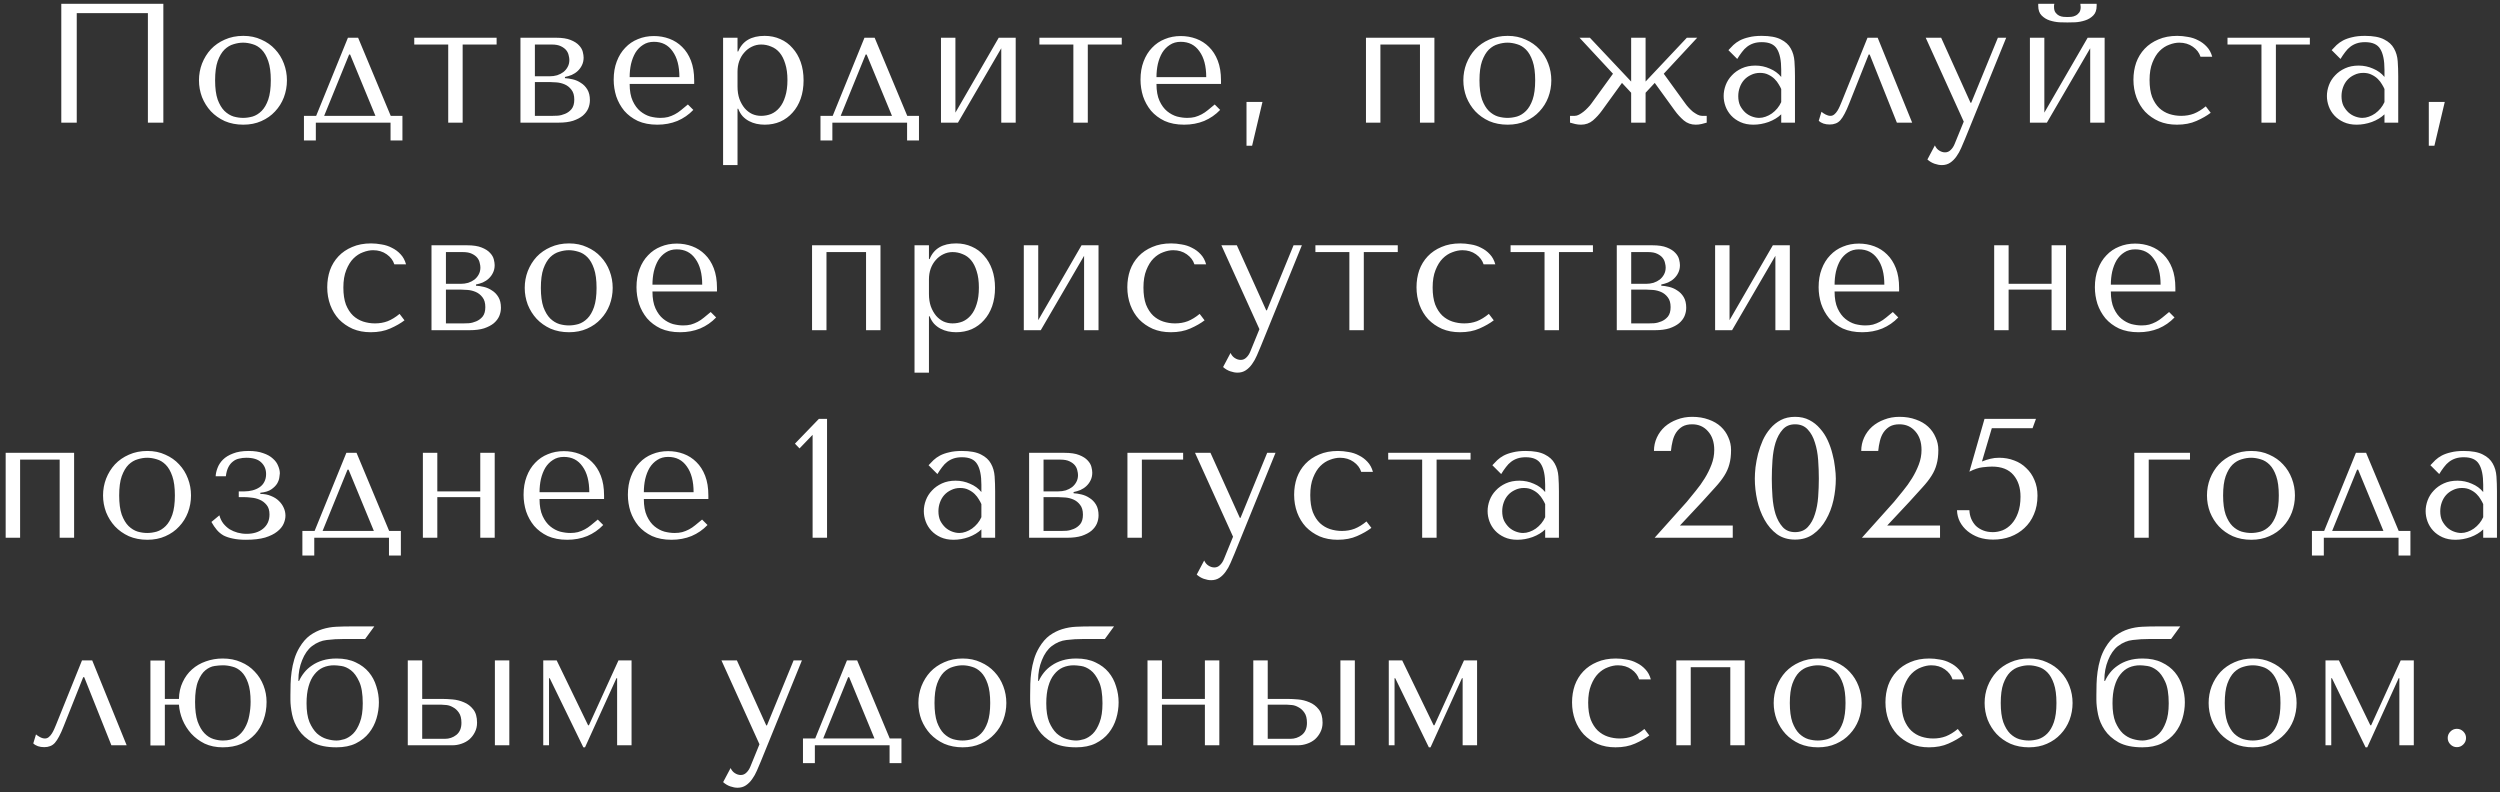 <?xml version="1.0" encoding="UTF-8"?> <svg xmlns="http://www.w3.org/2000/svg" width="265" height="84" viewBox="0 0 265 84" fill="none"><rect x="0" y="0" width="265" height="84" fill="#333333" stroke="none"/><path d="M17.315 0.4V13H15.677V1.39H8.135V13H6.497V0.4H17.315ZM30.415 8.518C30.415 9.142 30.307 9.742 30.091 10.318C29.875 10.882 29.563 11.38 29.155 11.812C28.759 12.244 28.273 12.586 27.697 12.838C27.133 13.09 26.497 13.216 25.789 13.216C25.069 13.216 24.415 13.09 23.827 12.838C23.251 12.574 22.759 12.226 22.351 11.794C21.955 11.362 21.643 10.864 21.415 10.3C21.199 9.724 21.091 9.13 21.091 8.518C21.091 7.894 21.199 7.3 21.415 6.736C21.643 6.16 21.955 5.656 22.351 5.224C22.759 4.792 23.251 4.45 23.827 4.198C24.415 3.934 25.069 3.802 25.789 3.802C26.497 3.802 27.133 3.934 27.697 4.198C28.273 4.45 28.759 4.792 29.155 5.224C29.563 5.656 29.875 6.16 30.091 6.736C30.307 7.3 30.415 7.894 30.415 8.518ZM28.705 8.518C28.705 7.678 28.615 7 28.435 6.484C28.255 5.956 28.021 5.548 27.733 5.26C27.445 4.972 27.127 4.78 26.779 4.684C26.431 4.576 26.095 4.522 25.771 4.522C25.447 4.522 25.111 4.576 24.763 4.684C24.415 4.78 24.091 4.972 23.791 5.26C23.503 5.548 23.263 5.956 23.071 6.484C22.891 7 22.801 7.678 22.801 8.518C22.801 9.346 22.891 10.024 23.071 10.552C23.263 11.068 23.503 11.47 23.791 11.758C24.091 12.046 24.415 12.244 24.763 12.352C25.111 12.448 25.447 12.496 25.771 12.496C26.095 12.496 26.431 12.448 26.779 12.352C27.127 12.244 27.445 12.046 27.733 11.758C28.021 11.47 28.255 11.068 28.435 10.552C28.615 10.024 28.705 9.346 28.705 8.518ZM41.416 12.28H42.658V14.89H41.398V13H33.478V14.89H32.218V12.28H33.514L36.88 4H37.96L41.416 12.28ZM37.006 5.782L34.36 12.28H39.796L37.114 5.782H37.006ZM47.511 13V4.72H43.911V4H52.641V4.72H49.041V13H47.511ZM55.168 4H58.93C59.578 4 60.094 4.078 60.478 4.234C60.874 4.39 61.174 4.582 61.378 4.81C61.582 5.026 61.714 5.254 61.774 5.494C61.834 5.734 61.864 5.938 61.864 6.106C61.864 6.406 61.804 6.676 61.684 6.916C61.576 7.144 61.426 7.348 61.234 7.528C61.054 7.696 60.844 7.834 60.604 7.942C60.364 8.038 60.124 8.11 59.884 8.158V8.284C60.136 8.296 60.412 8.338 60.712 8.41C61.024 8.482 61.312 8.608 61.576 8.788C61.852 8.956 62.08 9.19 62.26 9.49C62.44 9.79 62.53 10.168 62.53 10.624C62.53 10.924 62.47 11.218 62.35 11.506C62.23 11.782 62.038 12.034 61.774 12.262C61.51 12.478 61.168 12.658 60.748 12.802C60.328 12.934 59.824 13 59.236 13H55.168V4ZM56.698 12.28H58.57C58.69 12.28 58.876 12.274 59.128 12.262C59.392 12.238 59.65 12.172 59.902 12.064C60.166 11.956 60.394 11.788 60.586 11.56C60.778 11.32 60.874 10.984 60.874 10.552C60.874 10.108 60.772 9.76 60.568 9.508C60.376 9.256 60.142 9.07 59.866 8.95C59.59 8.83 59.302 8.758 59.002 8.734C58.714 8.71 58.474 8.698 58.282 8.698H56.698V12.28ZM56.698 8.086H58.264C58.54 8.086 58.804 8.05 59.056 7.978C59.308 7.894 59.53 7.78 59.722 7.636C59.914 7.48 60.064 7.3 60.172 7.096C60.292 6.88 60.352 6.634 60.352 6.358C60.352 6.214 60.328 6.052 60.28 5.872C60.244 5.68 60.16 5.5 60.028 5.332C59.896 5.164 59.704 5.02 59.452 4.9C59.212 4.78 58.888 4.72 58.48 4.72H56.698V8.086ZM73.583 8.896H66.743C66.743 9.628 66.851 10.228 67.067 10.696C67.283 11.164 67.553 11.53 67.877 11.794C68.201 12.058 68.549 12.244 68.921 12.352C69.305 12.448 69.665 12.496 70.001 12.496C70.301 12.496 70.571 12.466 70.811 12.406C71.063 12.334 71.303 12.238 71.531 12.118C71.759 11.998 71.981 11.848 72.197 11.668C72.425 11.488 72.665 11.29 72.917 11.074L73.493 11.65C73.013 12.154 72.449 12.544 71.801 12.82C71.153 13.084 70.445 13.216 69.677 13.216C68.885 13.216 68.195 13.084 67.607 12.82C67.031 12.544 66.551 12.184 66.167 11.74C65.795 11.284 65.513 10.774 65.321 10.21C65.141 9.634 65.051 9.046 65.051 8.446C65.051 7.726 65.159 7.084 65.375 6.52C65.591 5.944 65.891 5.458 66.275 5.062C66.659 4.654 67.109 4.348 67.625 4.144C68.141 3.928 68.705 3.82 69.317 3.82C69.893 3.82 70.439 3.916 70.955 4.108C71.471 4.3 71.921 4.588 72.305 4.972C72.701 5.356 73.013 5.842 73.241 6.43C73.469 7.018 73.583 7.714 73.583 8.518V8.896ZM66.743 8.176H72.017C72.017 7.012 71.777 6.1 71.297 5.44C70.829 4.768 70.169 4.432 69.317 4.432C68.873 4.432 68.489 4.54 68.165 4.756C67.841 4.96 67.571 5.236 67.355 5.584C67.151 5.932 66.995 6.334 66.887 6.79C66.791 7.234 66.743 7.696 66.743 8.176ZM76.647 17.5V4H78.177V5.458H78.249C78.693 4.354 79.629 3.802 81.057 3.802C81.657 3.802 82.209 3.916 82.713 4.144C83.217 4.36 83.649 4.678 84.009 5.098C84.381 5.506 84.669 5.998 84.873 6.574C85.077 7.15 85.179 7.798 85.179 8.518C85.179 9.226 85.077 9.874 84.873 10.462C84.669 11.038 84.381 11.53 84.009 11.938C83.649 12.346 83.217 12.664 82.713 12.892C82.209 13.108 81.657 13.216 81.057 13.216C80.769 13.216 80.481 13.186 80.193 13.126C79.917 13.066 79.653 12.97 79.401 12.838C79.149 12.706 78.921 12.532 78.717 12.316C78.525 12.1 78.369 11.836 78.249 11.524H78.177V17.5H76.647ZM78.177 7.6V9.166C78.177 9.658 78.243 10.096 78.375 10.48C78.519 10.864 78.705 11.194 78.933 11.47C79.161 11.734 79.425 11.938 79.725 12.082C80.025 12.214 80.343 12.28 80.679 12.28C81.051 12.28 81.405 12.214 81.741 12.082C82.077 11.938 82.371 11.716 82.623 11.416C82.887 11.104 83.091 10.708 83.235 10.228C83.391 9.748 83.469 9.166 83.469 8.482C83.469 7.81 83.391 7.234 83.235 6.754C83.091 6.274 82.893 5.884 82.641 5.584C82.389 5.284 82.089 5.068 81.741 4.936C81.405 4.792 81.051 4.72 80.679 4.72C80.331 4.72 80.001 4.798 79.689 4.954C79.389 5.098 79.125 5.302 78.897 5.566C78.669 5.818 78.489 6.124 78.357 6.484C78.237 6.832 78.177 7.204 78.177 7.6ZM96.169 12.28H97.411V14.89H96.151V13H88.231V14.89H86.971V12.28H88.267L91.633 4H92.713L96.169 12.28ZM91.759 5.782L89.113 12.28H94.549L91.867 5.782H91.759ZM101.274 11.938L105.864 4H107.664V13H106.134V5.116L101.544 13H99.744V4H101.274V11.938ZM113.777 13V4.72H110.177V4H118.907V4.72H115.307V13H113.777ZM129.426 8.896H122.586C122.586 9.628 122.694 10.228 122.91 10.696C123.126 11.164 123.396 11.53 123.72 11.794C124.044 12.058 124.392 12.244 124.764 12.352C125.148 12.448 125.508 12.496 125.844 12.496C126.144 12.496 126.414 12.466 126.654 12.406C126.906 12.334 127.146 12.238 127.374 12.118C127.602 11.998 127.824 11.848 128.04 11.668C128.268 11.488 128.508 11.29 128.76 11.074L129.336 11.65C128.856 12.154 128.292 12.544 127.644 12.82C126.996 13.084 126.288 13.216 125.52 13.216C124.728 13.216 124.038 13.084 123.45 12.82C122.874 12.544 122.394 12.184 122.01 11.74C121.638 11.284 121.356 10.774 121.164 10.21C120.984 9.634 120.894 9.046 120.894 8.446C120.894 7.726 121.002 7.084 121.218 6.52C121.434 5.944 121.734 5.458 122.118 5.062C122.502 4.654 122.952 4.348 123.468 4.144C123.984 3.928 124.548 3.82 125.16 3.82C125.736 3.82 126.282 3.916 126.798 4.108C127.314 4.3 127.764 4.588 128.148 4.972C128.544 5.356 128.856 5.842 129.084 6.43C129.312 7.018 129.426 7.714 129.426 8.518V8.896ZM122.586 8.176H127.86C127.86 7.012 127.62 6.1 127.14 5.44C126.672 4.768 126.012 4.432 125.16 4.432C124.716 4.432 124.332 4.54 124.008 4.756C123.684 4.96 123.414 5.236 123.198 5.584C122.994 5.932 122.838 6.334 122.73 6.79C122.634 7.234 122.586 7.696 122.586 8.176ZM132.724 15.448H132.13V10.804H133.822L132.724 15.448ZM146.323 4.72V13H144.793V4H152.047V13H150.517V4.72H146.323ZM164.439 8.518C164.439 9.142 164.331 9.742 164.115 10.318C163.899 10.882 163.587 11.38 163.179 11.812C162.783 12.244 162.297 12.586 161.721 12.838C161.157 13.09 160.521 13.216 159.813 13.216C159.093 13.216 158.439 13.09 157.851 12.838C157.275 12.574 156.783 12.226 156.375 11.794C155.979 11.362 155.667 10.864 155.439 10.3C155.223 9.724 155.115 9.13 155.115 8.518C155.115 7.894 155.223 7.3 155.439 6.736C155.667 6.16 155.979 5.656 156.375 5.224C156.783 4.792 157.275 4.45 157.851 4.198C158.439 3.934 159.093 3.802 159.813 3.802C160.521 3.802 161.157 3.934 161.721 4.198C162.297 4.45 162.783 4.792 163.179 5.224C163.587 5.656 163.899 6.16 164.115 6.736C164.331 7.3 164.439 7.894 164.439 8.518ZM162.729 8.518C162.729 7.678 162.639 7 162.459 6.484C162.279 5.956 162.045 5.548 161.757 5.26C161.469 4.972 161.151 4.78 160.803 4.684C160.455 4.576 160.119 4.522 159.795 4.522C159.471 4.522 159.135 4.576 158.787 4.684C158.439 4.78 158.115 4.972 157.815 5.26C157.527 5.548 157.287 5.956 157.095 6.484C156.915 7 156.825 7.678 156.825 8.518C156.825 9.346 156.915 10.024 157.095 10.552C157.287 11.068 157.527 11.47 157.815 11.758C158.115 12.046 158.439 12.244 158.787 12.352C159.135 12.448 159.471 12.496 159.795 12.496C160.119 12.496 160.455 12.448 160.803 12.352C161.151 12.244 161.469 12.046 161.757 11.758C162.045 11.47 162.279 11.068 162.459 10.552C162.639 10.024 162.729 9.346 162.729 8.518ZM168.528 4L172.902 8.644V4H174.432V8.644L178.806 4H179.904L176.358 7.816L178.626 10.948C178.734 11.104 178.86 11.26 179.004 11.416C179.148 11.572 179.298 11.716 179.454 11.848C179.622 11.968 179.784 12.07 179.94 12.154C180.108 12.238 180.264 12.28 180.408 12.28H180.912V13C180.756 13.048 180.576 13.096 180.372 13.144C180.168 13.192 179.958 13.216 179.742 13.216C179.262 13.216 178.842 13.066 178.482 12.766C178.122 12.454 177.804 12.106 177.528 11.722L175.404 8.788L174.432 9.832V13H172.902V9.832L171.93 8.788L169.806 11.722C169.53 12.106 169.212 12.454 168.852 12.766C168.492 13.066 168.072 13.216 167.592 13.216C167.376 13.216 167.166 13.192 166.962 13.144C166.758 13.096 166.578 13.048 166.422 13V12.28H166.926C167.07 12.28 167.22 12.238 167.376 12.154C167.532 12.07 167.688 11.968 167.844 11.848C168.012 11.716 168.168 11.572 168.312 11.416C168.468 11.26 168.6 11.104 168.708 10.948L170.976 7.816L167.43 4H168.528ZM186.739 3.802C187.615 3.802 188.293 3.928 188.773 4.18C189.253 4.42 189.601 4.738 189.817 5.134C190.045 5.53 190.177 5.986 190.213 6.502C190.249 7.018 190.267 7.546 190.267 8.086V13H188.809V12.118C188.461 12.454 188.017 12.724 187.477 12.928C186.937 13.12 186.397 13.216 185.857 13.216C185.341 13.216 184.885 13.126 184.489 12.946C184.093 12.766 183.763 12.532 183.499 12.244C183.235 11.956 183.037 11.632 182.905 11.272C182.773 10.912 182.707 10.546 182.707 10.174C182.707 9.79 182.779 9.406 182.923 9.022C183.067 8.638 183.283 8.296 183.571 7.996C183.859 7.684 184.213 7.432 184.633 7.24C185.053 7.048 185.533 6.952 186.073 6.952C186.613 6.952 187.123 7.06 187.603 7.276C188.095 7.48 188.497 7.774 188.809 8.158V7.384C188.809 6.4 188.659 5.668 188.359 5.188C188.071 4.708 187.537 4.468 186.757 4.468C186.421 4.468 186.127 4.51 185.875 4.594C185.623 4.678 185.395 4.798 185.191 4.954C184.999 5.098 184.819 5.284 184.651 5.512C184.483 5.728 184.315 5.974 184.147 6.25L183.211 5.314C183.379 5.134 183.553 4.954 183.733 4.774C183.925 4.594 184.153 4.432 184.417 4.288C184.693 4.144 185.017 4.03 185.389 3.946C185.761 3.85 186.211 3.802 186.739 3.802ZM188.809 9.436C188.749 9.292 188.659 9.124 188.539 8.932C188.431 8.74 188.287 8.554 188.107 8.374C187.927 8.194 187.711 8.044 187.459 7.924C187.207 7.792 186.907 7.726 186.559 7.726C186.211 7.726 185.893 7.798 185.605 7.942C185.317 8.074 185.071 8.254 184.867 8.482C184.675 8.698 184.525 8.956 184.417 9.256C184.309 9.556 184.255 9.868 184.255 10.192C184.255 10.576 184.321 10.912 184.453 11.2C184.597 11.476 184.777 11.716 184.993 11.92C185.209 12.112 185.449 12.256 185.713 12.352C185.977 12.448 186.229 12.496 186.469 12.496C186.697 12.496 186.925 12.454 187.153 12.37C187.393 12.286 187.615 12.172 187.819 12.028C188.035 11.872 188.227 11.692 188.395 11.488C188.563 11.284 188.701 11.062 188.809 10.822V9.436ZM199.034 4L202.688 13H201.068L198.188 5.782H198.08L196.01 10.984C195.842 11.416 195.68 11.776 195.524 12.064C195.38 12.34 195.23 12.568 195.074 12.748C194.918 12.916 194.75 13.03 194.57 13.09C194.39 13.162 194.186 13.198 193.958 13.198C193.454 13.198 193.064 13.066 192.788 12.802L193.076 11.848C193.184 11.944 193.328 12.04 193.508 12.136C193.688 12.232 193.862 12.28 194.03 12.28C194.174 12.28 194.306 12.232 194.426 12.136C194.558 12.028 194.672 11.896 194.768 11.74C194.864 11.584 194.948 11.422 195.02 11.254C195.092 11.074 195.158 10.918 195.218 10.786L197.954 4H199.034ZM208.877 10.894H208.949L211.775 4H212.657L208.301 14.71C208.169 15.034 208.031 15.358 207.887 15.682C207.743 16.018 207.575 16.318 207.383 16.582C207.191 16.858 206.969 17.08 206.717 17.248C206.465 17.416 206.171 17.5 205.835 17.5C205.595 17.5 205.337 17.452 205.061 17.356C204.785 17.26 204.533 17.11 204.305 16.906L205.097 15.412C205.205 15.652 205.355 15.832 205.547 15.952C205.751 16.084 205.961 16.15 206.177 16.15C206.405 16.15 206.603 16.066 206.771 15.898C206.951 15.73 207.095 15.508 207.203 15.232L208.157 12.892L204.125 4H205.763L208.877 10.894ZM216.701 11.938L221.291 4H223.091V13H221.561V5.116L216.971 13H215.171V4H216.701V11.938ZM219.149 2.38C218.921 2.38 218.633 2.374 218.285 2.362C217.937 2.338 217.595 2.272 217.259 2.164C216.935 2.056 216.653 1.882 216.413 1.642C216.173 1.402 216.053 1.06 216.053 0.616V0.4H217.763C217.751 0.46 217.739 0.52 217.727 0.58C217.727 0.628 217.727 0.682 217.727 0.742C217.727 0.994 217.781 1.192 217.889 1.336C217.997 1.48 218.123 1.588 218.267 1.66C218.423 1.732 218.579 1.774 218.735 1.786C218.903 1.798 219.041 1.804 219.149 1.804C219.257 1.804 219.389 1.798 219.545 1.786C219.701 1.774 219.851 1.732 219.995 1.66C220.151 1.588 220.283 1.48 220.391 1.336C220.499 1.192 220.553 0.994 220.553 0.742C220.553 0.682 220.547 0.628 220.535 0.58C220.535 0.52 220.529 0.46 220.517 0.4H222.245V0.616C222.245 1.06 222.125 1.402 221.885 1.642C221.645 1.882 221.357 2.056 221.021 2.164C220.697 2.272 220.355 2.338 219.995 2.362C219.647 2.374 219.365 2.38 219.149 2.38ZM231.202 12.28C231.694 12.28 232.144 12.202 232.552 12.046C232.972 11.878 233.392 11.62 233.812 11.272L234.334 11.956C233.926 12.268 233.422 12.556 232.822 12.82C232.234 13.084 231.544 13.216 230.752 13.216C230.044 13.216 229.408 13.096 228.844 12.856C228.28 12.604 227.794 12.268 227.386 11.848C226.99 11.416 226.684 10.912 226.468 10.336C226.252 9.748 226.144 9.118 226.144 8.446C226.144 7.81 226.24 7.21 226.432 6.646C226.636 6.082 226.936 5.59 227.332 5.17C227.728 4.75 228.214 4.42 228.79 4.18C229.366 3.928 230.032 3.802 230.788 3.802C231.148 3.802 231.52 3.838 231.904 3.91C232.3 3.97 232.666 4.09 233.002 4.27C233.35 4.438 233.656 4.666 233.92 4.954C234.184 5.23 234.376 5.584 234.496 6.016H233.254C233.122 5.596 232.852 5.242 232.444 4.954C232.036 4.666 231.556 4.522 231.004 4.522C230.668 4.522 230.314 4.594 229.942 4.738C229.57 4.87 229.228 5.092 228.916 5.404C228.616 5.704 228.364 6.112 228.16 6.628C227.956 7.132 227.854 7.75 227.854 8.482C227.854 9.19 227.944 9.79 228.124 10.282C228.316 10.762 228.568 11.152 228.88 11.452C229.192 11.74 229.546 11.95 229.942 12.082C230.35 12.214 230.77 12.28 231.202 12.28ZM239.715 13V4.72H236.115V4H244.845V4.72H241.245V13H239.715ZM250.684 3.802C251.56 3.802 252.238 3.928 252.718 4.18C253.198 4.42 253.546 4.738 253.762 5.134C253.99 5.53 254.122 5.986 254.158 6.502C254.194 7.018 254.212 7.546 254.212 8.086V13H252.754V12.118C252.406 12.454 251.962 12.724 251.422 12.928C250.882 13.12 250.342 13.216 249.802 13.216C249.286 13.216 248.83 13.126 248.434 12.946C248.038 12.766 247.708 12.532 247.444 12.244C247.18 11.956 246.982 11.632 246.85 11.272C246.718 10.912 246.652 10.546 246.652 10.174C246.652 9.79 246.724 9.406 246.868 9.022C247.012 8.638 247.228 8.296 247.516 7.996C247.804 7.684 248.158 7.432 248.578 7.24C248.998 7.048 249.478 6.952 250.018 6.952C250.558 6.952 251.068 7.06 251.548 7.276C252.04 7.48 252.442 7.774 252.754 8.158V7.384C252.754 6.4 252.604 5.668 252.304 5.188C252.016 4.708 251.482 4.468 250.702 4.468C250.366 4.468 250.072 4.51 249.82 4.594C249.568 4.678 249.34 4.798 249.136 4.954C248.944 5.098 248.764 5.284 248.596 5.512C248.428 5.728 248.26 5.974 248.092 6.25L247.156 5.314C247.324 5.134 247.498 4.954 247.678 4.774C247.87 4.594 248.098 4.432 248.362 4.288C248.638 4.144 248.962 4.03 249.334 3.946C249.706 3.85 250.156 3.802 250.684 3.802ZM252.754 9.436C252.694 9.292 252.604 9.124 252.484 8.932C252.376 8.74 252.232 8.554 252.052 8.374C251.872 8.194 251.656 8.044 251.404 7.924C251.152 7.792 250.852 7.726 250.504 7.726C250.156 7.726 249.838 7.798 249.55 7.942C249.262 8.074 249.016 8.254 248.812 8.482C248.62 8.698 248.47 8.956 248.362 9.256C248.254 9.556 248.2 9.868 248.2 10.192C248.2 10.576 248.266 10.912 248.398 11.2C248.542 11.476 248.722 11.716 248.938 11.92C249.154 12.112 249.394 12.256 249.658 12.352C249.922 12.448 250.174 12.496 250.414 12.496C250.642 12.496 250.87 12.454 251.098 12.37C251.338 12.286 251.56 12.172 251.764 12.028C251.98 11.872 252.172 11.692 252.34 11.488C252.508 11.284 252.646 11.062 252.754 10.822V9.436ZM258.047 15.448H257.453V10.804H259.145L258.047 15.448ZM39.745 34.28C40.237 34.28 40.687 34.202 41.095 34.046C41.515 33.878 41.935 33.62 42.355 33.272L42.877 33.956C42.469 34.268 41.965 34.556 41.365 34.82C40.777 35.084 40.087 35.216 39.295 35.216C38.587 35.216 37.951 35.096 37.387 34.856C36.823 34.604 36.337 34.268 35.929 33.848C35.533 33.416 35.227 32.912 35.011 32.336C34.795 31.748 34.687 31.118 34.687 30.446C34.687 29.81 34.783 29.21 34.975 28.646C35.179 28.082 35.479 27.59 35.875 27.17C36.271 26.75 36.757 26.42 37.333 26.18C37.909 25.928 38.575 25.802 39.331 25.802C39.691 25.802 40.063 25.838 40.447 25.91C40.843 25.97 41.209 26.09 41.545 26.27C41.893 26.438 42.199 26.666 42.463 26.954C42.727 27.23 42.919 27.584 43.039 28.016H41.797C41.665 27.596 41.395 27.242 40.987 26.954C40.579 26.666 40.099 26.522 39.547 26.522C39.211 26.522 38.857 26.594 38.485 26.738C38.113 26.87 37.771 27.092 37.459 27.404C37.159 27.704 36.907 28.112 36.703 28.628C36.499 29.132 36.397 29.75 36.397 30.482C36.397 31.19 36.487 31.79 36.667 32.282C36.859 32.762 37.111 33.152 37.423 33.452C37.735 33.74 38.089 33.95 38.485 34.082C38.893 34.214 39.313 34.28 39.745 34.28ZM45.738 26H49.5C50.148 26 50.664 26.078 51.048 26.234C51.444 26.39 51.744 26.582 51.948 26.81C52.152 27.026 52.284 27.254 52.344 27.494C52.404 27.734 52.434 27.938 52.434 28.106C52.434 28.406 52.374 28.676 52.254 28.916C52.146 29.144 51.996 29.348 51.804 29.528C51.624 29.696 51.414 29.834 51.174 29.942C50.934 30.038 50.694 30.11 50.454 30.158V30.284C50.706 30.296 50.982 30.338 51.282 30.41C51.594 30.482 51.882 30.608 52.146 30.788C52.422 30.956 52.65 31.19 52.83 31.49C53.01 31.79 53.1 32.168 53.1 32.624C53.1 32.924 53.04 33.218 52.92 33.506C52.8 33.782 52.608 34.034 52.344 34.262C52.08 34.478 51.738 34.658 51.318 34.802C50.898 34.934 50.394 35 49.806 35H45.738V26ZM47.268 34.28H49.14C49.26 34.28 49.446 34.274 49.698 34.262C49.962 34.238 50.22 34.172 50.472 34.064C50.736 33.956 50.964 33.788 51.156 33.56C51.348 33.32 51.444 32.984 51.444 32.552C51.444 32.108 51.342 31.76 51.138 31.508C50.946 31.256 50.712 31.07 50.436 30.95C50.16 30.83 49.872 30.758 49.572 30.734C49.284 30.71 49.044 30.698 48.852 30.698H47.268V34.28ZM47.268 30.086H48.834C49.11 30.086 49.374 30.05 49.626 29.978C49.878 29.894 50.1 29.78 50.292 29.636C50.484 29.48 50.634 29.3 50.742 29.096C50.862 28.88 50.922 28.634 50.922 28.358C50.922 28.214 50.898 28.052 50.85 27.872C50.814 27.68 50.73 27.5 50.598 27.332C50.466 27.164 50.274 27.02 50.022 26.9C49.782 26.78 49.458 26.72 49.05 26.72H47.268V30.086ZM64.945 30.518C64.945 31.142 64.837 31.742 64.621 32.318C64.405 32.882 64.093 33.38 63.685 33.812C63.289 34.244 62.803 34.586 62.227 34.838C61.663 35.09 61.027 35.216 60.319 35.216C59.599 35.216 58.945 35.09 58.357 34.838C57.781 34.574 57.289 34.226 56.881 33.794C56.485 33.362 56.173 32.864 55.945 32.3C55.729 31.724 55.621 31.13 55.621 30.518C55.621 29.894 55.729 29.3 55.945 28.736C56.173 28.16 56.485 27.656 56.881 27.224C57.289 26.792 57.781 26.45 58.357 26.198C58.945 25.934 59.599 25.802 60.319 25.802C61.027 25.802 61.663 25.934 62.227 26.198C62.803 26.45 63.289 26.792 63.685 27.224C64.093 27.656 64.405 28.16 64.621 28.736C64.837 29.3 64.945 29.894 64.945 30.518ZM63.235 30.518C63.235 29.678 63.145 29 62.965 28.484C62.785 27.956 62.551 27.548 62.263 27.26C61.975 26.972 61.657 26.78 61.309 26.684C60.961 26.576 60.625 26.522 60.301 26.522C59.977 26.522 59.641 26.576 59.293 26.684C58.945 26.78 58.621 26.972 58.321 27.26C58.033 27.548 57.793 27.956 57.601 28.484C57.421 29 57.331 29.678 57.331 30.518C57.331 31.346 57.421 32.024 57.601 32.552C57.793 33.068 58.033 33.47 58.321 33.758C58.621 34.046 58.945 34.244 59.293 34.352C59.641 34.448 59.977 34.496 60.301 34.496C60.625 34.496 60.961 34.448 61.309 34.352C61.657 34.244 61.975 34.046 62.263 33.758C62.551 33.47 62.785 33.068 62.965 32.552C63.145 32.024 63.235 31.346 63.235 30.518ZM76 30.896H69.16C69.16 31.628 69.268 32.228 69.484 32.696C69.7 33.164 69.97 33.53 70.294 33.794C70.618 34.058 70.966 34.244 71.338 34.352C71.722 34.448 72.082 34.496 72.418 34.496C72.718 34.496 72.988 34.466 73.228 34.406C73.48 34.334 73.72 34.238 73.948 34.118C74.176 33.998 74.398 33.848 74.614 33.668C74.842 33.488 75.082 33.29 75.334 33.074L75.91 33.65C75.43 34.154 74.866 34.544 74.218 34.82C73.57 35.084 72.862 35.216 72.094 35.216C71.302 35.216 70.612 35.084 70.024 34.82C69.448 34.544 68.968 34.184 68.584 33.74C68.212 33.284 67.93 32.774 67.738 32.21C67.558 31.634 67.468 31.046 67.468 30.446C67.468 29.726 67.576 29.084 67.792 28.52C68.008 27.944 68.308 27.458 68.692 27.062C69.076 26.654 69.526 26.348 70.042 26.144C70.558 25.928 71.122 25.82 71.734 25.82C72.31 25.82 72.856 25.916 73.372 26.108C73.888 26.3 74.338 26.588 74.722 26.972C75.118 27.356 75.43 27.842 75.658 28.43C75.886 29.018 76 29.714 76 30.518V30.896ZM69.16 30.176H74.434C74.434 29.012 74.194 28.1 73.714 27.44C73.246 26.768 72.586 26.432 71.734 26.432C71.29 26.432 70.906 26.54 70.582 26.756C70.258 26.96 69.988 27.236 69.772 27.584C69.568 27.932 69.412 28.334 69.304 28.79C69.208 29.234 69.16 29.696 69.16 30.176ZM87.607 26.72V35H86.077V26H93.331V35H91.801V26.72H87.607ZM96.939 39.5V26H98.469V27.458H98.541C98.986 26.354 99.921 25.802 101.35 25.802C101.95 25.802 102.502 25.916 103.006 26.144C103.51 26.36 103.942 26.678 104.302 27.098C104.674 27.506 104.962 27.998 105.166 28.574C105.37 29.15 105.472 29.798 105.472 30.518C105.472 31.226 105.37 31.874 105.166 32.462C104.962 33.038 104.674 33.53 104.302 33.938C103.942 34.346 103.51 34.664 103.006 34.892C102.502 35.108 101.95 35.216 101.35 35.216C101.062 35.216 100.774 35.186 100.486 35.126C100.21 35.066 99.945 34.97 99.694 34.838C99.442 34.706 99.213 34.532 99.01 34.316C98.817 34.1 98.662 33.836 98.541 33.524H98.469V39.5H96.939ZM98.469 29.6V31.166C98.469 31.658 98.535 32.096 98.668 32.48C98.811 32.864 98.998 33.194 99.225 33.47C99.454 33.734 99.718 33.938 100.018 34.082C100.318 34.214 100.636 34.28 100.972 34.28C101.344 34.28 101.698 34.214 102.034 34.082C102.37 33.938 102.664 33.716 102.916 33.416C103.18 33.104 103.384 32.708 103.528 32.228C103.684 31.748 103.762 31.166 103.762 30.482C103.762 29.81 103.684 29.234 103.528 28.754C103.384 28.274 103.186 27.884 102.934 27.584C102.682 27.284 102.382 27.068 102.034 26.936C101.698 26.792 101.344 26.72 100.972 26.72C100.624 26.72 100.294 26.798 99.981 26.954C99.681 27.098 99.418 27.302 99.189 27.566C98.962 27.818 98.781 28.124 98.65 28.484C98.529 28.832 98.469 29.204 98.469 29.6ZM110.053 33.938L114.643 26H116.443V35H114.913V27.116L110.323 35H108.523V26H110.053V33.938ZM124.554 34.28C125.046 34.28 125.496 34.202 125.904 34.046C126.324 33.878 126.744 33.62 127.164 33.272L127.686 33.956C127.278 34.268 126.774 34.556 126.174 34.82C125.586 35.084 124.896 35.216 124.104 35.216C123.396 35.216 122.76 35.096 122.196 34.856C121.632 34.604 121.146 34.268 120.738 33.848C120.342 33.416 120.036 32.912 119.82 32.336C119.604 31.748 119.496 31.118 119.496 30.446C119.496 29.81 119.592 29.21 119.784 28.646C119.988 28.082 120.288 27.59 120.684 27.17C121.08 26.75 121.566 26.42 122.142 26.18C122.718 25.928 123.384 25.802 124.14 25.802C124.5 25.802 124.872 25.838 125.256 25.91C125.652 25.97 126.018 26.09 126.354 26.27C126.702 26.438 127.008 26.666 127.272 26.954C127.536 27.23 127.728 27.584 127.848 28.016H126.606C126.474 27.596 126.204 27.242 125.796 26.954C125.388 26.666 124.908 26.522 124.356 26.522C124.02 26.522 123.666 26.594 123.294 26.738C122.922 26.87 122.58 27.092 122.268 27.404C121.968 27.704 121.716 28.112 121.512 28.628C121.308 29.132 121.206 29.75 121.206 30.482C121.206 31.19 121.296 31.79 121.476 32.282C121.668 32.762 121.92 33.152 122.232 33.452C122.544 33.74 122.898 33.95 123.294 34.082C123.702 34.214 124.122 34.28 124.554 34.28ZM134.219 32.894H134.291L137.117 26H137.999L133.643 36.71C133.511 37.034 133.373 37.358 133.229 37.682C133.085 38.018 132.917 38.318 132.725 38.582C132.533 38.858 132.311 39.08 132.059 39.248C131.807 39.416 131.513 39.5 131.177 39.5C130.937 39.5 130.679 39.452 130.403 39.356C130.127 39.26 129.875 39.11 129.647 38.906L130.439 37.412C130.547 37.652 130.697 37.832 130.889 37.952C131.093 38.084 131.303 38.15 131.519 38.15C131.747 38.15 131.945 38.066 132.113 37.898C132.293 37.73 132.437 37.508 132.545 37.232L133.499 34.892L129.467 26H131.105L134.219 32.894ZM143.033 35V26.72H139.433V26H148.163V26.72H144.563V35H143.033ZM155.208 34.28C155.7 34.28 156.15 34.202 156.558 34.046C156.978 33.878 157.398 33.62 157.818 33.272L158.34 33.956C157.932 34.268 157.428 34.556 156.828 34.82C156.24 35.084 155.55 35.216 154.758 35.216C154.05 35.216 153.414 35.096 152.85 34.856C152.286 34.604 151.8 34.268 151.392 33.848C150.996 33.416 150.69 32.912 150.474 32.336C150.258 31.748 150.15 31.118 150.15 30.446C150.15 29.81 150.246 29.21 150.438 28.646C150.642 28.082 150.942 27.59 151.338 27.17C151.734 26.75 152.22 26.42 152.796 26.18C153.372 25.928 154.038 25.802 154.794 25.802C155.154 25.802 155.526 25.838 155.91 25.91C156.306 25.97 156.672 26.09 157.008 26.27C157.356 26.438 157.662 26.666 157.926 26.954C158.19 27.23 158.382 27.584 158.502 28.016H157.26C157.128 27.596 156.858 27.242 156.45 26.954C156.042 26.666 155.562 26.522 155.01 26.522C154.674 26.522 154.32 26.594 153.948 26.738C153.576 26.87 153.234 27.092 152.922 27.404C152.622 27.704 152.37 28.112 152.166 28.628C151.962 29.132 151.86 29.75 151.86 30.482C151.86 31.19 151.95 31.79 152.13 32.282C152.322 32.762 152.574 33.152 152.886 33.452C153.198 33.74 153.552 33.95 153.948 34.082C154.356 34.214 154.776 34.28 155.208 34.28ZM163.721 35V26.72H160.121V26H168.851V26.72H165.251V35H163.721ZM171.378 26H175.14C175.788 26 176.304 26.078 176.688 26.234C177.084 26.39 177.384 26.582 177.588 26.81C177.792 27.026 177.924 27.254 177.984 27.494C178.044 27.734 178.074 27.938 178.074 28.106C178.074 28.406 178.014 28.676 177.894 28.916C177.786 29.144 177.636 29.348 177.444 29.528C177.264 29.696 177.054 29.834 176.814 29.942C176.574 30.038 176.334 30.11 176.094 30.158V30.284C176.346 30.296 176.622 30.338 176.922 30.41C177.234 30.482 177.522 30.608 177.786 30.788C178.062 30.956 178.29 31.19 178.47 31.49C178.65 31.79 178.74 32.168 178.74 32.624C178.74 32.924 178.68 33.218 178.56 33.506C178.44 33.782 178.248 34.034 177.984 34.262C177.72 34.478 177.378 34.658 176.958 34.802C176.538 34.934 176.034 35 175.446 35H171.378V26ZM172.908 34.28H174.78C174.9 34.28 175.086 34.274 175.338 34.262C175.602 34.238 175.86 34.172 176.112 34.064C176.376 33.956 176.604 33.788 176.796 33.56C176.988 33.32 177.084 32.984 177.084 32.552C177.084 32.108 176.982 31.76 176.778 31.508C176.586 31.256 176.352 31.07 176.076 30.95C175.8 30.83 175.512 30.758 175.212 30.734C174.924 30.71 174.684 30.698 174.492 30.698H172.908V34.28ZM172.908 30.086H174.474C174.75 30.086 175.014 30.05 175.266 29.978C175.518 29.894 175.74 29.78 175.932 29.636C176.124 29.48 176.274 29.3 176.382 29.096C176.502 28.88 176.562 28.634 176.562 28.358C176.562 28.214 176.538 28.052 176.49 27.872C176.454 27.68 176.37 27.5 176.238 27.332C176.106 27.164 175.914 27.02 175.662 26.9C175.422 26.78 175.098 26.72 174.69 26.72H172.908V30.086ZM183.331 33.938L187.921 26H189.721V35H188.191V27.116L183.601 35H181.801V26H183.331V33.938ZM201.306 30.896H194.466C194.466 31.628 194.574 32.228 194.79 32.696C195.006 33.164 195.276 33.53 195.6 33.794C195.924 34.058 196.272 34.244 196.644 34.352C197.028 34.448 197.388 34.496 197.724 34.496C198.024 34.496 198.294 34.466 198.534 34.406C198.786 34.334 199.026 34.238 199.254 34.118C199.482 33.998 199.704 33.848 199.92 33.668C200.148 33.488 200.388 33.29 200.64 33.074L201.216 33.65C200.736 34.154 200.172 34.544 199.524 34.82C198.876 35.084 198.168 35.216 197.4 35.216C196.608 35.216 195.918 35.084 195.33 34.82C194.754 34.544 194.274 34.184 193.89 33.74C193.518 33.284 193.236 32.774 193.044 32.21C192.864 31.634 192.774 31.046 192.774 30.446C192.774 29.726 192.882 29.084 193.098 28.52C193.314 27.944 193.614 27.458 193.998 27.062C194.382 26.654 194.832 26.348 195.348 26.144C195.864 25.928 196.428 25.82 197.04 25.82C197.616 25.82 198.162 25.916 198.678 26.108C199.194 26.3 199.644 26.588 200.028 26.972C200.424 27.356 200.736 27.842 200.964 28.43C201.192 29.018 201.306 29.714 201.306 30.518V30.896ZM194.466 30.176H199.74C199.74 29.012 199.5 28.1 199.02 27.44C198.552 26.768 197.892 26.432 197.04 26.432C196.596 26.432 196.212 26.54 195.888 26.756C195.564 26.96 195.294 27.236 195.078 27.584C194.874 27.932 194.718 28.334 194.61 28.79C194.514 29.234 194.466 29.696 194.466 30.176ZM212.913 30.698V35H211.383V26H212.913V30.086H217.467V26H218.997V35H217.467V30.698H212.913ZM230.589 30.896H223.749C223.749 31.628 223.857 32.228 224.073 32.696C224.289 33.164 224.559 33.53 224.883 33.794C225.207 34.058 225.555 34.244 225.927 34.352C226.311 34.448 226.671 34.496 227.007 34.496C227.307 34.496 227.577 34.466 227.817 34.406C228.069 34.334 228.309 34.238 228.537 34.118C228.765 33.998 228.987 33.848 229.203 33.668C229.431 33.488 229.671 33.29 229.923 33.074L230.499 33.65C230.019 34.154 229.455 34.544 228.807 34.82C228.159 35.084 227.451 35.216 226.683 35.216C225.891 35.216 225.201 35.084 224.613 34.82C224.037 34.544 223.557 34.184 223.173 33.74C222.801 33.284 222.519 32.774 222.327 32.21C222.147 31.634 222.057 31.046 222.057 30.446C222.057 29.726 222.165 29.084 222.381 28.52C222.597 27.944 222.897 27.458 223.281 27.062C223.665 26.654 224.115 26.348 224.631 26.144C225.147 25.928 225.711 25.82 226.323 25.82C226.899 25.82 227.445 25.916 227.961 26.108C228.477 26.3 228.927 26.588 229.311 26.972C229.707 27.356 230.019 27.842 230.247 28.43C230.475 29.018 230.589 29.714 230.589 30.518V30.896ZM223.749 30.176H229.023C229.023 29.012 228.783 28.1 228.303 27.44C227.835 26.768 227.175 26.432 226.323 26.432C225.879 26.432 225.495 26.54 225.171 26.756C224.847 26.96 224.577 27.236 224.361 27.584C224.157 27.932 224.001 28.334 223.893 28.79C223.797 29.234 223.749 29.696 223.749 30.176ZM2.131 48.72V57H0.601V48H7.855V57H6.325V48.72H2.131ZM20.247 52.518C20.247 53.142 20.139 53.742 19.923 54.318C19.707 54.882 19.395 55.38 18.987 55.812C18.591 56.244 18.105 56.586 17.529 56.838C16.965 57.09 16.329 57.216 15.621 57.216C14.901 57.216 14.247 57.09 13.659 56.838C13.083 56.574 12.591 56.226 12.183 55.794C11.787 55.362 11.475 54.864 11.247 54.3C11.031 53.724 10.923 53.13 10.923 52.518C10.923 51.894 11.031 51.3 11.247 50.736C11.475 50.16 11.787 49.656 12.183 49.224C12.591 48.792 13.083 48.45 13.659 48.198C14.247 47.934 14.901 47.802 15.621 47.802C16.329 47.802 16.965 47.934 17.529 48.198C18.105 48.45 18.591 48.792 18.987 49.224C19.395 49.656 19.707 50.16 19.923 50.736C20.139 51.3 20.247 51.894 20.247 52.518ZM18.537 52.518C18.537 51.678 18.447 51 18.267 50.484C18.087 49.956 17.853 49.548 17.565 49.26C17.277 48.972 16.959 48.78 16.611 48.684C16.263 48.576 15.927 48.522 15.603 48.522C15.279 48.522 14.943 48.576 14.595 48.684C14.247 48.78 13.923 48.972 13.623 49.26C13.335 49.548 13.095 49.956 12.903 50.484C12.723 51 12.633 51.678 12.633 52.518C12.633 53.346 12.723 54.024 12.903 54.552C13.095 55.068 13.335 55.47 13.623 55.758C13.923 56.046 14.247 56.244 14.595 56.352C14.943 56.448 15.279 56.496 15.603 56.496C15.927 56.496 16.263 56.448 16.611 56.352C16.959 56.244 17.277 56.046 17.565 55.758C17.853 55.47 18.087 55.068 18.267 54.552C18.447 54.024 18.537 53.346 18.537 52.518ZM26.1 48.522C25.836 48.522 25.584 48.552 25.344 48.612C25.104 48.66 24.888 48.762 24.696 48.918C24.504 49.062 24.342 49.26 24.21 49.512C24.078 49.764 23.988 50.088 23.94 50.484H22.86C22.872 50.208 22.938 49.914 23.058 49.602C23.178 49.278 23.37 48.984 23.634 48.72C23.898 48.456 24.252 48.24 24.696 48.072C25.14 47.892 25.692 47.802 26.352 47.802C26.964 47.802 27.48 47.88 27.9 48.036C28.332 48.18 28.674 48.372 28.926 48.612C29.19 48.84 29.376 49.098 29.484 49.386C29.604 49.662 29.664 49.926 29.664 50.178C29.664 50.25 29.646 50.394 29.61 50.61C29.586 50.814 29.508 51.03 29.376 51.258C29.244 51.474 29.04 51.678 28.764 51.87C28.488 52.062 28.098 52.182 27.594 52.23V52.356C28.026 52.356 28.404 52.428 28.728 52.572C29.064 52.704 29.34 52.878 29.556 53.094C29.784 53.31 29.958 53.556 30.078 53.832C30.198 54.096 30.258 54.372 30.258 54.66C30.258 54.936 30.192 55.224 30.06 55.524C29.928 55.824 29.7 56.1 29.376 56.352C29.064 56.604 28.638 56.814 28.098 56.982C27.558 57.138 26.88 57.216 26.064 57.216C25.536 57.216 25.08 57.174 24.696 57.09C24.324 57.018 23.994 56.91 23.706 56.766C23.43 56.61 23.19 56.412 22.986 56.172C22.782 55.932 22.59 55.65 22.41 55.326L23.256 54.624C23.34 54.948 23.478 55.236 23.67 55.488C23.862 55.728 24.084 55.932 24.336 56.1C24.6 56.256 24.882 56.376 25.182 56.46C25.494 56.544 25.812 56.586 26.136 56.586C26.856 56.586 27.438 56.406 27.882 56.046C28.338 55.674 28.566 55.17 28.566 54.534C28.566 54.102 28.464 53.766 28.26 53.526C28.056 53.274 27.81 53.088 27.522 52.968C27.246 52.848 26.958 52.776 26.658 52.752C26.37 52.716 26.136 52.698 25.956 52.698H25.308V52.086H25.92C26.208 52.086 26.49 52.05 26.766 51.978C27.042 51.906 27.288 51.798 27.504 51.654C27.72 51.51 27.888 51.324 28.008 51.096C28.14 50.856 28.206 50.574 28.206 50.25C28.206 49.746 28.032 49.332 27.684 49.008C27.348 48.684 26.82 48.522 26.1 48.522ZM41.25 56.28H42.492V58.89H41.232V57H33.312V58.89H32.052V56.28H33.348L36.714 48H37.794L41.25 56.28ZM36.84 49.782L34.194 56.28H39.63L36.948 49.782H36.84ZM46.355 52.698V57H44.825V48H46.355V52.086H50.909V48H52.439V57H50.909V52.698H46.355ZM64.031 52.896H57.191C57.191 53.628 57.299 54.228 57.515 54.696C57.731 55.164 58.001 55.53 58.325 55.794C58.649 56.058 58.997 56.244 59.369 56.352C59.753 56.448 60.113 56.496 60.449 56.496C60.749 56.496 61.019 56.466 61.259 56.406C61.511 56.334 61.751 56.238 61.979 56.118C62.207 55.998 62.429 55.848 62.645 55.668C62.873 55.488 63.113 55.29 63.365 55.074L63.941 55.65C63.461 56.154 62.897 56.544 62.249 56.82C61.601 57.084 60.893 57.216 60.125 57.216C59.333 57.216 58.643 57.084 58.055 56.82C57.479 56.544 56.999 56.184 56.615 55.74C56.243 55.284 55.961 54.774 55.769 54.21C55.589 53.634 55.499 53.046 55.499 52.446C55.499 51.726 55.607 51.084 55.823 50.52C56.039 49.944 56.339 49.458 56.723 49.062C57.107 48.654 57.557 48.348 58.073 48.144C58.589 47.928 59.153 47.82 59.765 47.82C60.341 47.82 60.887 47.916 61.403 48.108C61.919 48.3 62.369 48.588 62.753 48.972C63.149 49.356 63.461 49.842 63.689 50.43C63.917 51.018 64.031 51.714 64.031 52.518V52.896ZM57.191 52.176H62.465C62.465 51.012 62.225 50.1 61.745 49.44C61.277 48.768 60.617 48.432 59.765 48.432C59.321 48.432 58.937 48.54 58.613 48.756C58.289 48.96 58.019 49.236 57.803 49.584C57.599 49.932 57.443 50.334 57.335 50.79C57.239 51.234 57.191 51.696 57.191 52.176ZM75.087 52.896H68.247C68.247 53.628 68.355 54.228 68.571 54.696C68.787 55.164 69.057 55.53 69.381 55.794C69.705 56.058 70.053 56.244 70.425 56.352C70.809 56.448 71.169 56.496 71.505 56.496C71.805 56.496 72.075 56.466 72.315 56.406C72.567 56.334 72.807 56.238 73.035 56.118C73.263 55.998 73.485 55.848 73.701 55.668C73.929 55.488 74.169 55.29 74.421 55.074L74.997 55.65C74.517 56.154 73.953 56.544 73.305 56.82C72.657 57.084 71.949 57.216 71.181 57.216C70.389 57.216 69.699 57.084 69.111 56.82C68.535 56.544 68.055 56.184 67.671 55.74C67.299 55.284 67.017 54.774 66.825 54.21C66.645 53.634 66.555 53.046 66.555 52.446C66.555 51.726 66.663 51.084 66.879 50.52C67.095 49.944 67.395 49.458 67.779 49.062C68.163 48.654 68.613 48.348 69.129 48.144C69.645 47.928 70.209 47.82 70.821 47.82C71.397 47.82 71.943 47.916 72.459 48.108C72.975 48.3 73.425 48.588 73.809 48.972C74.205 49.356 74.517 49.842 74.745 50.43C74.973 51.018 75.087 51.714 75.087 52.518V52.896ZM68.247 52.176H73.521C73.521 51.012 73.281 50.1 72.801 49.44C72.333 48.768 71.673 48.432 70.821 48.432C70.377 48.432 69.993 48.54 69.669 48.756C69.345 48.96 69.075 49.236 68.859 49.584C68.655 49.932 68.499 50.334 68.391 50.79C68.295 51.234 68.247 51.696 68.247 52.176ZM87.666 57H86.136V46.092L84.75 47.532L84.264 47.028L86.802 44.4H87.666V57ZM101.957 47.802C102.833 47.802 103.511 47.928 103.991 48.18C104.471 48.42 104.819 48.738 105.035 49.134C105.263 49.53 105.395 49.986 105.431 50.502C105.467 51.018 105.485 51.546 105.485 52.086V57H104.027V56.118C103.679 56.454 103.235 56.724 102.695 56.928C102.155 57.12 101.615 57.216 101.075 57.216C100.559 57.216 100.103 57.126 99.707 56.946C99.311 56.766 98.981 56.532 98.717 56.244C98.453 55.956 98.255 55.632 98.123 55.272C97.991 54.912 97.925 54.546 97.925 54.174C97.925 53.79 97.997 53.406 98.141 53.022C98.285 52.638 98.501 52.296 98.789 51.996C99.077 51.684 99.431 51.432 99.851 51.24C100.271 51.048 100.751 50.952 101.291 50.952C101.831 50.952 102.341 51.06 102.821 51.276C103.313 51.48 103.715 51.774 104.027 52.158V51.384C104.027 50.4 103.877 49.668 103.577 49.188C103.289 48.708 102.755 48.468 101.975 48.468C101.639 48.468 101.345 48.51 101.093 48.594C100.841 48.678 100.613 48.798 100.409 48.954C100.217 49.098 100.037 49.284 99.869 49.512C99.701 49.728 99.533 49.974 99.365 50.25L98.429 49.314C98.597 49.134 98.771 48.954 98.951 48.774C99.143 48.594 99.371 48.432 99.635 48.288C99.911 48.144 100.235 48.03 100.607 47.946C100.979 47.85 101.429 47.802 101.957 47.802ZM104.027 53.436C103.967 53.292 103.877 53.124 103.757 52.932C103.649 52.74 103.505 52.554 103.325 52.374C103.145 52.194 102.929 52.044 102.677 51.924C102.425 51.792 102.125 51.726 101.777 51.726C101.429 51.726 101.111 51.798 100.823 51.942C100.535 52.074 100.289 52.254 100.085 52.482C99.893 52.698 99.743 52.956 99.635 53.256C99.527 53.556 99.473 53.868 99.473 54.192C99.473 54.576 99.539 54.912 99.671 55.2C99.815 55.476 99.995 55.716 100.211 55.92C100.427 56.112 100.667 56.256 100.931 56.352C101.195 56.448 101.447 56.496 101.687 56.496C101.915 56.496 102.143 56.454 102.371 56.37C102.611 56.286 102.833 56.172 103.037 56.028C103.253 55.872 103.445 55.692 103.613 55.488C103.781 55.284 103.919 55.062 104.027 54.822V53.436ZM109.085 48H112.847C113.495 48 114.011 48.078 114.395 48.234C114.791 48.39 115.091 48.582 115.295 48.81C115.499 49.026 115.631 49.254 115.691 49.494C115.751 49.734 115.781 49.938 115.781 50.106C115.781 50.406 115.721 50.676 115.601 50.916C115.493 51.144 115.343 51.348 115.151 51.528C114.971 51.696 114.761 51.834 114.521 51.942C114.281 52.038 114.041 52.11 113.801 52.158V52.284C114.053 52.296 114.329 52.338 114.629 52.41C114.941 52.482 115.229 52.608 115.493 52.788C115.769 52.956 115.997 53.19 116.177 53.49C116.357 53.79 116.447 54.168 116.447 54.624C116.447 54.924 116.387 55.218 116.267 55.506C116.147 55.782 115.955 56.034 115.691 56.262C115.427 56.478 115.085 56.658 114.665 56.802C114.245 56.934 113.741 57 113.153 57H109.085V48ZM110.615 56.28H112.487C112.607 56.28 112.793 56.274 113.045 56.262C113.309 56.238 113.567 56.172 113.819 56.064C114.083 55.956 114.311 55.788 114.503 55.56C114.695 55.32 114.791 54.984 114.791 54.552C114.791 54.108 114.689 53.76 114.485 53.508C114.293 53.256 114.059 53.07 113.783 52.95C113.507 52.83 113.219 52.758 112.919 52.734C112.631 52.71 112.391 52.698 112.199 52.698H110.615V56.28ZM110.615 52.086H112.181C112.457 52.086 112.721 52.05 112.973 51.978C113.225 51.894 113.447 51.78 113.639 51.636C113.831 51.48 113.981 51.3 114.089 51.096C114.209 50.88 114.269 50.634 114.269 50.358C114.269 50.214 114.245 50.052 114.197 49.872C114.161 49.68 114.077 49.5 113.945 49.332C113.813 49.164 113.621 49.02 113.369 48.9C113.129 48.78 112.805 48.72 112.397 48.72H110.615V52.086ZM125.412 48.72H121.038V57H119.508V48H125.412V48.72ZM131.424 54.894H131.496L134.322 48H135.204L130.848 58.71C130.716 59.034 130.578 59.358 130.434 59.682C130.29 60.018 130.122 60.318 129.93 60.582C129.738 60.858 129.516 61.08 129.264 61.248C129.012 61.416 128.718 61.5 128.382 61.5C128.142 61.5 127.884 61.452 127.608 61.356C127.332 61.26 127.08 61.11 126.852 60.906L127.644 59.412C127.752 59.652 127.902 59.832 128.094 59.952C128.298 60.084 128.508 60.15 128.724 60.15C128.952 60.15 129.15 60.066 129.318 59.898C129.498 59.73 129.642 59.508 129.75 59.232L130.704 56.892L126.672 48H128.31L131.424 54.894ZM142.236 56.28C142.728 56.28 143.178 56.202 143.586 56.046C144.006 55.878 144.426 55.62 144.846 55.272L145.368 55.956C144.96 56.268 144.456 56.556 143.856 56.82C143.268 57.084 142.578 57.216 141.786 57.216C141.078 57.216 140.442 57.096 139.878 56.856C139.314 56.604 138.828 56.268 138.42 55.848C138.024 55.416 137.718 54.912 137.502 54.336C137.286 53.748 137.178 53.118 137.178 52.446C137.178 51.81 137.274 51.21 137.466 50.646C137.67 50.082 137.97 49.59 138.366 49.17C138.762 48.75 139.248 48.42 139.824 48.18C140.4 47.928 141.066 47.802 141.822 47.802C142.182 47.802 142.554 47.838 142.938 47.91C143.334 47.97 143.7 48.09 144.036 48.27C144.384 48.438 144.69 48.666 144.954 48.954C145.218 49.23 145.41 49.584 145.53 50.016H144.288C144.156 49.596 143.886 49.242 143.478 48.954C143.07 48.666 142.59 48.522 142.038 48.522C141.702 48.522 141.348 48.594 140.976 48.738C140.604 48.87 140.262 49.092 139.95 49.404C139.65 49.704 139.398 50.112 139.194 50.628C138.99 51.132 138.888 51.75 138.888 52.482C138.888 53.19 138.978 53.79 139.158 54.282C139.35 54.762 139.602 55.152 139.914 55.452C140.226 55.74 140.58 55.95 140.976 56.082C141.384 56.214 141.804 56.28 142.236 56.28ZM150.749 57V48.72H147.149V48H155.879V48.72H152.279V57H150.749ZM161.718 47.802C162.594 47.802 163.272 47.928 163.752 48.18C164.232 48.42 164.58 48.738 164.796 49.134C165.024 49.53 165.156 49.986 165.192 50.502C165.228 51.018 165.246 51.546 165.246 52.086V57H163.788V56.118C163.44 56.454 162.996 56.724 162.456 56.928C161.916 57.12 161.376 57.216 160.836 57.216C160.32 57.216 159.864 57.126 159.468 56.946C159.072 56.766 158.742 56.532 158.478 56.244C158.214 55.956 158.016 55.632 157.884 55.272C157.752 54.912 157.686 54.546 157.686 54.174C157.686 53.79 157.758 53.406 157.902 53.022C158.046 52.638 158.262 52.296 158.55 51.996C158.838 51.684 159.192 51.432 159.612 51.24C160.032 51.048 160.512 50.952 161.052 50.952C161.592 50.952 162.102 51.06 162.582 51.276C163.074 51.48 163.476 51.774 163.788 52.158V51.384C163.788 50.4 163.638 49.668 163.338 49.188C163.05 48.708 162.516 48.468 161.736 48.468C161.4 48.468 161.106 48.51 160.854 48.594C160.602 48.678 160.374 48.798 160.17 48.954C159.978 49.098 159.798 49.284 159.63 49.512C159.462 49.728 159.294 49.974 159.126 50.25L158.19 49.314C158.358 49.134 158.532 48.954 158.712 48.774C158.904 48.594 159.132 48.432 159.396 48.288C159.672 48.144 159.996 48.03 160.368 47.946C160.74 47.85 161.19 47.802 161.718 47.802ZM163.788 53.436C163.728 53.292 163.638 53.124 163.518 52.932C163.41 52.74 163.266 52.554 163.086 52.374C162.906 52.194 162.69 52.044 162.438 51.924C162.186 51.792 161.886 51.726 161.538 51.726C161.19 51.726 160.872 51.798 160.584 51.942C160.296 52.074 160.05 52.254 159.846 52.482C159.654 52.698 159.504 52.956 159.396 53.256C159.288 53.556 159.234 53.868 159.234 54.192C159.234 54.576 159.3 54.912 159.432 55.2C159.576 55.476 159.756 55.716 159.972 55.92C160.188 56.112 160.428 56.256 160.692 56.352C160.956 56.448 161.208 56.496 161.448 56.496C161.676 56.496 161.904 56.454 162.132 56.37C162.372 56.286 162.594 56.172 162.798 56.028C163.014 55.872 163.206 55.692 163.374 55.488C163.542 55.284 163.68 55.062 163.788 54.822V53.436ZM183.672 57H175.392L178.794 53.202C179.094 52.842 179.412 52.452 179.748 52.032C180.096 51.612 180.414 51.168 180.702 50.7C180.99 50.232 181.23 49.746 181.422 49.242C181.614 48.738 181.71 48.222 181.71 47.694C181.71 46.866 181.488 46.206 181.044 45.714C180.612 45.222 180.054 44.976 179.37 44.976C178.962 44.976 178.62 45.054 178.344 45.21C178.08 45.366 177.858 45.576 177.678 45.84C177.51 46.092 177.384 46.392 177.3 46.74C177.216 47.076 177.156 47.43 177.12 47.802H175.32C175.32 47.298 175.422 46.824 175.626 46.38C175.83 45.936 176.112 45.552 176.472 45.228C176.844 44.904 177.276 44.652 177.768 44.472C178.26 44.28 178.794 44.184 179.37 44.184C180.018 44.184 180.6 44.28 181.116 44.472C181.632 44.652 182.064 44.904 182.412 45.228C182.76 45.552 183.024 45.93 183.204 46.362C183.396 46.782 183.492 47.226 183.492 47.694C183.492 48.282 183.432 48.786 183.312 49.206C183.204 49.626 183.024 50.034 182.772 50.43C182.532 50.814 182.214 51.222 181.818 51.654C181.434 52.086 180.966 52.602 180.414 53.202L178.074 55.704H183.672V57ZM186.011 50.736C186.011 50.388 186.035 49.986 186.083 49.53C186.143 49.062 186.233 48.588 186.353 48.108C186.485 47.616 186.653 47.136 186.857 46.668C187.073 46.2 187.337 45.786 187.649 45.426C187.961 45.054 188.333 44.754 188.765 44.526C189.197 44.298 189.701 44.184 190.277 44.184C190.853 44.184 191.357 44.298 191.789 44.526C192.233 44.754 192.611 45.054 192.923 45.426C193.247 45.786 193.517 46.2 193.733 46.668C193.949 47.136 194.117 47.616 194.237 48.108C194.369 48.588 194.459 49.062 194.507 49.53C194.567 49.986 194.597 50.388 194.597 50.736C194.597 51.492 194.513 52.254 194.345 53.022C194.177 53.778 193.913 54.468 193.553 55.092C193.205 55.716 192.755 56.226 192.203 56.622C191.663 57.006 191.021 57.198 190.277 57.198C189.533 57.198 188.891 57.006 188.351 56.622C187.823 56.226 187.385 55.716 187.037 55.092C186.689 54.468 186.431 53.778 186.263 53.022C186.095 52.254 186.011 51.492 186.011 50.736ZM187.811 50.736C187.811 51.348 187.835 51.99 187.883 52.662C187.931 53.334 188.039 53.946 188.207 54.498C188.387 55.05 188.639 55.506 188.963 55.866C189.287 56.226 189.725 56.406 190.277 56.406C190.841 56.406 191.291 56.226 191.627 55.866C191.963 55.506 192.215 55.05 192.383 54.498C192.563 53.946 192.677 53.334 192.725 52.662C192.773 51.99 192.797 51.348 192.797 50.736C192.797 50.112 192.773 49.458 192.725 48.774C192.677 48.09 192.563 47.472 192.383 46.92C192.215 46.356 191.963 45.894 191.627 45.534C191.291 45.162 190.841 44.976 190.277 44.976C189.725 44.976 189.287 45.162 188.963 45.534C188.639 45.894 188.387 46.356 188.207 46.92C188.039 47.472 187.931 48.09 187.883 48.774C187.835 49.458 187.811 50.112 187.811 50.736ZM205.643 57H197.363L200.765 53.202C201.065 52.842 201.383 52.452 201.719 52.032C202.067 51.612 202.385 51.168 202.673 50.7C202.961 50.232 203.201 49.746 203.393 49.242C203.585 48.738 203.681 48.222 203.681 47.694C203.681 46.866 203.459 46.206 203.015 45.714C202.583 45.222 202.025 44.976 201.341 44.976C200.933 44.976 200.591 45.054 200.315 45.21C200.051 45.366 199.829 45.576 199.649 45.84C199.481 46.092 199.355 46.392 199.271 46.74C199.187 47.076 199.127 47.43 199.091 47.802H197.291C197.291 47.298 197.393 46.824 197.597 46.38C197.801 45.936 198.083 45.552 198.443 45.228C198.815 44.904 199.247 44.652 199.739 44.472C200.231 44.28 200.765 44.184 201.341 44.184C201.989 44.184 202.571 44.28 203.087 44.472C203.603 44.652 204.035 44.904 204.383 45.228C204.731 45.552 204.995 45.93 205.175 46.362C205.367 46.782 205.463 47.226 205.463 47.694C205.463 48.282 205.403 48.786 205.283 49.206C205.175 49.626 204.995 50.034 204.743 50.43C204.503 50.814 204.185 51.222 203.789 51.654C203.405 52.086 202.937 52.602 202.385 53.202L200.045 55.704H205.643V57ZM210.088 48.918C210.424 48.786 210.724 48.69 210.988 48.63C211.264 48.558 211.57 48.522 211.906 48.522C212.482 48.522 213.016 48.618 213.508 48.81C214 48.99 214.426 49.26 214.786 49.62C215.158 49.968 215.446 50.388 215.65 50.88C215.866 51.372 215.974 51.924 215.974 52.536C215.974 53.28 215.848 53.94 215.596 54.516C215.356 55.092 215.02 55.578 214.588 55.974C214.168 56.37 213.67 56.676 213.094 56.892C212.53 57.096 211.924 57.198 211.276 57.198C210.724 57.198 210.214 57.12 209.746 56.964C209.29 56.796 208.894 56.574 208.558 56.298C208.222 56.022 207.952 55.692 207.748 55.308C207.556 54.924 207.454 54.516 207.442 54.084H208.756C208.768 54.408 208.834 54.714 208.954 55.002C209.074 55.278 209.236 55.524 209.44 55.74C209.656 55.944 209.914 56.106 210.214 56.226C210.514 56.346 210.856 56.406 211.24 56.406C211.588 56.406 211.936 56.34 212.284 56.208C212.632 56.064 212.944 55.842 213.22 55.542C213.508 55.23 213.736 54.84 213.904 54.372C214.084 53.892 214.174 53.316 214.174 52.644C214.174 51.696 213.922 50.928 213.418 50.34C212.914 49.752 212.158 49.458 211.15 49.458C210.91 49.458 210.58 49.482 210.16 49.53C209.74 49.578 209.272 49.734 208.756 49.998L210.358 44.4H215.812L215.452 45.39H211.132L210.088 48.918ZM232.139 48.72H227.765V57H226.235V48H232.139V48.72ZM243.263 52.518C243.263 53.142 243.155 53.742 242.939 54.318C242.723 54.882 242.411 55.38 242.003 55.812C241.607 56.244 241.121 56.586 240.545 56.838C239.981 57.09 239.345 57.216 238.637 57.216C237.917 57.216 237.263 57.09 236.675 56.838C236.099 56.574 235.607 56.226 235.199 55.794C234.803 55.362 234.491 54.864 234.263 54.3C234.047 53.724 233.939 53.13 233.939 52.518C233.939 51.894 234.047 51.3 234.263 50.736C234.491 50.16 234.803 49.656 235.199 49.224C235.607 48.792 236.099 48.45 236.675 48.198C237.263 47.934 237.917 47.802 238.637 47.802C239.345 47.802 239.981 47.934 240.545 48.198C241.121 48.45 241.607 48.792 242.003 49.224C242.411 49.656 242.723 50.16 242.939 50.736C243.155 51.3 243.263 51.894 243.263 52.518ZM241.553 52.518C241.553 51.678 241.463 51 241.283 50.484C241.103 49.956 240.869 49.548 240.581 49.26C240.293 48.972 239.975 48.78 239.627 48.684C239.279 48.576 238.943 48.522 238.619 48.522C238.295 48.522 237.959 48.576 237.611 48.684C237.263 48.78 236.939 48.972 236.639 49.26C236.351 49.548 236.111 49.956 235.919 50.484C235.739 51 235.649 51.678 235.649 52.518C235.649 53.346 235.739 54.024 235.919 54.552C236.111 55.068 236.351 55.47 236.639 55.758C236.939 56.046 237.263 56.244 237.611 56.352C237.959 56.448 238.295 56.496 238.619 56.496C238.943 56.496 239.279 56.448 239.627 56.352C239.975 56.244 240.293 56.046 240.581 55.758C240.869 55.47 241.103 55.068 241.283 54.552C241.463 54.024 241.553 53.346 241.553 52.518ZM254.263 56.28H255.505V58.89H254.245V57H246.325V58.89H245.065V56.28H246.361L249.727 48H250.807L254.263 56.28ZM249.853 49.782L247.207 56.28H252.643L249.961 49.782H249.853ZM261.15 47.802C262.026 47.802 262.704 47.928 263.184 48.18C263.664 48.42 264.012 48.738 264.228 49.134C264.456 49.53 264.588 49.986 264.624 50.502C264.66 51.018 264.678 51.546 264.678 52.086V57H263.22V56.118C262.872 56.454 262.428 56.724 261.888 56.928C261.348 57.12 260.808 57.216 260.268 57.216C259.752 57.216 259.296 57.126 258.9 56.946C258.504 56.766 258.174 56.532 257.91 56.244C257.646 55.956 257.448 55.632 257.316 55.272C257.184 54.912 257.118 54.546 257.118 54.174C257.118 53.79 257.19 53.406 257.334 53.022C257.478 52.638 257.694 52.296 257.982 51.996C258.27 51.684 258.624 51.432 259.044 51.24C259.464 51.048 259.944 50.952 260.484 50.952C261.024 50.952 261.534 51.06 262.014 51.276C262.506 51.48 262.908 51.774 263.22 52.158V51.384C263.22 50.4 263.07 49.668 262.77 49.188C262.482 48.708 261.948 48.468 261.168 48.468C260.832 48.468 260.538 48.51 260.286 48.594C260.034 48.678 259.806 48.798 259.602 48.954C259.41 49.098 259.23 49.284 259.062 49.512C258.894 49.728 258.726 49.974 258.558 50.25L257.622 49.314C257.79 49.134 257.964 48.954 258.144 48.774C258.336 48.594 258.564 48.432 258.828 48.288C259.104 48.144 259.428 48.03 259.8 47.946C260.172 47.85 260.622 47.802 261.15 47.802ZM263.22 53.436C263.16 53.292 263.07 53.124 262.95 52.932C262.842 52.74 262.698 52.554 262.518 52.374C262.338 52.194 262.122 52.044 261.87 51.924C261.618 51.792 261.318 51.726 260.97 51.726C260.622 51.726 260.304 51.798 260.016 51.942C259.728 52.074 259.482 52.254 259.278 52.482C259.086 52.698 258.936 52.956 258.828 53.256C258.72 53.556 258.666 53.868 258.666 54.192C258.666 54.576 258.732 54.912 258.864 55.2C259.008 55.476 259.188 55.716 259.404 55.92C259.62 56.112 259.86 56.256 260.124 56.352C260.388 56.448 260.64 56.496 260.88 56.496C261.108 56.496 261.336 56.454 261.564 56.37C261.804 56.286 262.026 56.172 262.23 56.028C262.446 55.872 262.638 55.692 262.806 55.488C262.974 55.284 263.112 55.062 263.22 54.822V53.436ZM9.773 70L13.427 79H11.807L8.927 71.782H8.819L6.749 76.984C6.581 77.416 6.419 77.776 6.263 78.064C6.119 78.34 5.969 78.568 5.813 78.748C5.657 78.916 5.489 79.03 5.309 79.09C5.129 79.162 4.925 79.198 4.697 79.198C4.193 79.198 3.803 79.066 3.527 78.802L3.815 77.848C3.923 77.944 4.067 78.04 4.247 78.136C4.427 78.232 4.601 78.28 4.769 78.28C4.913 78.28 5.045 78.232 5.165 78.136C5.297 78.028 5.411 77.896 5.507 77.74C5.603 77.584 5.687 77.422 5.759 77.254C5.831 77.074 5.897 76.918 5.957 76.786L8.693 70H9.773ZM17.474 74.698V79.018H15.944V70.018H17.474V74.086H18.968C18.98 73.426 19.112 72.832 19.364 72.304C19.616 71.764 19.946 71.314 20.354 70.954C20.774 70.582 21.26 70.3 21.812 70.108C22.376 69.904 22.976 69.802 23.612 69.802C24.332 69.802 24.974 69.928 25.538 70.18C26.114 70.42 26.6 70.756 26.996 71.188C27.404 71.608 27.716 72.1 27.932 72.664C28.148 73.216 28.256 73.798 28.256 74.41C28.256 75.094 28.148 75.73 27.932 76.318C27.728 76.894 27.428 77.398 27.032 77.83C26.636 78.262 26.15 78.604 25.574 78.856C24.998 79.096 24.344 79.216 23.612 79.216C22.892 79.216 22.25 79.084 21.686 78.82C21.134 78.544 20.66 78.19 20.264 77.758C19.88 77.326 19.574 76.84 19.346 76.3C19.13 75.76 19.004 75.226 18.968 74.698H17.474ZM20.678 74.41C20.678 75.25 20.768 75.94 20.948 76.48C21.14 77.008 21.38 77.422 21.668 77.722C21.956 78.022 22.274 78.226 22.622 78.334C22.97 78.442 23.306 78.496 23.63 78.496C24.206 78.496 24.68 78.376 25.052 78.136C25.436 77.884 25.736 77.56 25.952 77.164C26.18 76.768 26.336 76.33 26.42 75.85C26.516 75.358 26.564 74.872 26.564 74.392C26.564 73.564 26.474 72.898 26.294 72.394C26.114 71.878 25.88 71.482 25.592 71.206C25.304 70.93 24.986 70.75 24.638 70.666C24.29 70.57 23.954 70.522 23.63 70.522C23.378 70.522 23.084 70.546 22.748 70.594C22.412 70.642 22.088 70.792 21.776 71.044C21.476 71.284 21.218 71.668 21.002 72.196C20.786 72.724 20.678 73.462 20.678 74.41ZM37.174 66.4H39.676L38.704 67.732H36.49C35.818 67.732 35.2 67.768 34.636 67.84C34.084 67.9 33.562 68.116 33.07 68.488C32.638 68.824 32.29 69.322 32.026 69.982C31.762 70.63 31.63 71.332 31.63 72.088V72.178H31.702C31.834 71.878 32.014 71.584 32.242 71.296C32.47 71.008 32.746 70.756 33.07 70.54C33.394 70.312 33.772 70.132 34.204 70C34.636 69.868 35.128 69.802 35.68 69.802C36.472 69.802 37.15 69.94 37.714 70.216C38.278 70.48 38.74 70.828 39.1 71.26C39.46 71.692 39.724 72.19 39.892 72.754C40.072 73.306 40.162 73.87 40.162 74.446C40.162 75.022 40.078 75.592 39.91 76.156C39.742 76.72 39.478 77.23 39.118 77.686C38.758 78.142 38.29 78.514 37.714 78.802C37.15 79.078 36.466 79.216 35.662 79.216C34.63 79.216 33.79 79.042 33.142 78.694C32.506 78.334 32.014 77.896 31.666 77.38C31.318 76.864 31.084 76.318 30.964 75.742C30.844 75.154 30.784 74.632 30.784 74.176V73.69C30.784 73.318 30.79 72.922 30.802 72.502C30.814 72.07 30.85 71.638 30.91 71.206C30.97 70.762 31.066 70.318 31.198 69.874C31.33 69.43 31.516 69.01 31.756 68.614C32.08 68.074 32.446 67.654 32.854 67.354C33.274 67.054 33.718 66.832 34.186 66.688C34.654 66.544 35.14 66.46 35.644 66.436C36.148 66.412 36.658 66.4 37.174 66.4ZM32.494 74.554C32.494 75.358 32.596 76.018 32.8 76.534C33.016 77.038 33.28 77.44 33.592 77.74C33.916 78.028 34.264 78.226 34.636 78.334C35.008 78.442 35.35 78.496 35.662 78.496C35.902 78.496 36.184 78.448 36.508 78.352C36.832 78.244 37.138 78.052 37.426 77.776C37.714 77.488 37.954 77.086 38.146 76.57C38.35 76.054 38.452 75.382 38.452 74.554C38.452 73.558 38.326 72.79 38.074 72.25C37.822 71.698 37.528 71.296 37.192 71.044C36.856 70.792 36.52 70.642 36.184 70.594C35.848 70.546 35.59 70.522 35.41 70.522C34.99 70.522 34.6 70.6 34.24 70.756C33.892 70.912 33.586 71.158 33.322 71.494C33.058 71.818 32.854 72.238 32.71 72.754C32.566 73.258 32.494 73.858 32.494 74.554ZM43.224 70H44.754V74.086H46.914C47.202 74.086 47.556 74.104 47.976 74.14C48.396 74.176 48.798 74.278 49.182 74.446C49.566 74.602 49.89 74.848 50.154 75.184C50.43 75.52 50.568 75.994 50.568 76.606C50.568 76.978 50.49 77.314 50.334 77.614C50.19 77.902 49.998 78.154 49.758 78.37C49.518 78.574 49.236 78.73 48.912 78.838C48.6 78.946 48.282 79 47.958 79H43.224V70ZM52.458 70H53.988V79H52.458V70ZM44.754 78.316H47.148C47.616 78.316 48.024 78.178 48.372 77.902C48.732 77.614 48.912 77.188 48.912 76.624C48.912 76.156 48.822 75.796 48.642 75.544C48.462 75.28 48.252 75.088 48.012 74.968C47.784 74.836 47.556 74.758 47.328 74.734C47.1 74.71 46.932 74.698 46.824 74.698H44.754V78.316ZM59.007 70L62.337 76.876H62.427L65.559 70H66.945V79H65.415V71.89H65.343L62.013 79.216H61.833L58.269 71.89H58.197V79H57.585V70H59.007ZM81.224 76.894H81.296L84.122 70H85.004L80.648 80.71C80.516 81.034 80.378 81.358 80.234 81.682C80.09 82.018 79.922 82.318 79.73 82.582C79.538 82.858 79.316 83.08 79.064 83.248C78.812 83.416 78.518 83.5 78.182 83.5C77.942 83.5 77.684 83.452 77.408 83.356C77.132 83.26 76.88 83.11 76.652 82.906L77.444 81.412C77.552 81.652 77.702 81.832 77.894 81.952C78.098 82.084 78.308 82.15 78.524 82.15C78.752 82.15 78.95 82.066 79.118 81.898C79.298 81.73 79.442 81.508 79.55 81.232L80.504 78.892L76.472 70H78.11L81.224 76.894ZM94.313 78.28H95.555V80.89H94.295V79H86.375V80.89H85.115V78.28H86.411L89.777 70H90.857L94.313 78.28ZM89.903 71.782L87.257 78.28H92.693L90.011 71.782H89.903ZM106.672 74.518C106.672 75.142 106.564 75.742 106.348 76.318C106.132 76.882 105.82 77.38 105.412 77.812C105.016 78.244 104.53 78.586 103.954 78.838C103.39 79.09 102.754 79.216 102.046 79.216C101.326 79.216 100.672 79.09 100.084 78.838C99.508 78.574 99.016 78.226 98.608 77.794C98.212 77.362 97.9 76.864 97.672 76.3C97.456 75.724 97.348 75.13 97.348 74.518C97.348 73.894 97.456 73.3 97.672 72.736C97.9 72.16 98.212 71.656 98.608 71.224C99.016 70.792 99.508 70.45 100.084 70.198C100.672 69.934 101.326 69.802 102.046 69.802C102.754 69.802 103.39 69.934 103.954 70.198C104.53 70.45 105.016 70.792 105.412 71.224C105.82 71.656 106.132 72.16 106.348 72.736C106.564 73.3 106.672 73.894 106.672 74.518ZM104.962 74.518C104.962 73.678 104.872 73 104.692 72.484C104.512 71.956 104.278 71.548 103.99 71.26C103.702 70.972 103.384 70.78 103.036 70.684C102.688 70.576 102.352 70.522 102.028 70.522C101.704 70.522 101.368 70.576 101.02 70.684C100.672 70.78 100.348 70.972 100.048 71.26C99.76 71.548 99.52 71.956 99.328 72.484C99.148 73 99.058 73.678 99.058 74.518C99.058 75.346 99.148 76.024 99.328 76.552C99.52 77.068 99.76 77.47 100.048 77.758C100.348 78.046 100.672 78.244 101.02 78.352C101.368 78.448 101.704 78.496 102.028 78.496C102.352 78.496 102.688 78.448 103.036 78.352C103.384 78.244 103.702 78.046 103.99 77.758C104.278 77.47 104.512 77.068 104.692 76.552C104.872 76.024 104.962 75.346 104.962 74.518ZM115.585 66.4H118.087L117.115 67.732H114.901C114.229 67.732 113.611 67.768 113.047 67.84C112.495 67.9 111.973 68.116 111.481 68.488C111.049 68.824 110.701 69.322 110.437 69.982C110.173 70.63 110.041 71.332 110.041 72.088V72.178H110.113C110.245 71.878 110.425 71.584 110.653 71.296C110.881 71.008 111.157 70.756 111.481 70.54C111.805 70.312 112.183 70.132 112.615 70C113.047 69.868 113.539 69.802 114.091 69.802C114.883 69.802 115.561 69.94 116.125 70.216C116.689 70.48 117.151 70.828 117.511 71.26C117.871 71.692 118.135 72.19 118.303 72.754C118.483 73.306 118.573 73.87 118.573 74.446C118.573 75.022 118.489 75.592 118.321 76.156C118.153 76.72 117.889 77.23 117.529 77.686C117.169 78.142 116.701 78.514 116.125 78.802C115.561 79.078 114.877 79.216 114.073 79.216C113.041 79.216 112.201 79.042 111.553 78.694C110.917 78.334 110.425 77.896 110.077 77.38C109.729 76.864 109.495 76.318 109.375 75.742C109.255 75.154 109.195 74.632 109.195 74.176V73.69C109.195 73.318 109.201 72.922 109.213 72.502C109.225 72.07 109.261 71.638 109.321 71.206C109.381 70.762 109.477 70.318 109.609 69.874C109.741 69.43 109.927 69.01 110.167 68.614C110.491 68.074 110.857 67.654 111.265 67.354C111.685 67.054 112.129 66.832 112.597 66.688C113.065 66.544 113.551 66.46 114.055 66.436C114.559 66.412 115.069 66.4 115.585 66.4ZM110.905 74.554C110.905 75.358 111.007 76.018 111.211 76.534C111.427 77.038 111.691 77.44 112.003 77.74C112.327 78.028 112.675 78.226 113.047 78.334C113.419 78.442 113.761 78.496 114.073 78.496C114.313 78.496 114.595 78.448 114.919 78.352C115.243 78.244 115.549 78.052 115.837 77.776C116.125 77.488 116.365 77.086 116.557 76.57C116.761 76.054 116.863 75.382 116.863 74.554C116.863 73.558 116.737 72.79 116.485 72.25C116.233 71.698 115.939 71.296 115.603 71.044C115.267 70.792 114.931 70.642 114.595 70.594C114.259 70.546 114.001 70.522 113.821 70.522C113.401 70.522 113.011 70.6 112.651 70.756C112.303 70.912 111.997 71.158 111.733 71.494C111.469 71.818 111.265 72.238 111.121 72.754C110.977 73.258 110.905 73.858 110.905 74.554ZM123.165 74.698V79H121.635V70H123.165V74.086H127.719V70H129.249V79H127.719V74.698H123.165ZM132.849 70H134.379V74.086H136.539C136.827 74.086 137.181 74.104 137.601 74.14C138.021 74.176 138.423 74.278 138.807 74.446C139.191 74.602 139.515 74.848 139.779 75.184C140.055 75.52 140.193 75.994 140.193 76.606C140.193 76.978 140.115 77.314 139.959 77.614C139.815 77.902 139.623 78.154 139.383 78.37C139.143 78.574 138.861 78.73 138.537 78.838C138.225 78.946 137.907 79 137.583 79H132.849V70ZM142.083 70H143.613V79H142.083V70ZM134.379 78.316H136.773C137.241 78.316 137.649 78.178 137.997 77.902C138.357 77.614 138.537 77.188 138.537 76.624C138.537 76.156 138.447 75.796 138.267 75.544C138.087 75.28 137.877 75.088 137.637 74.968C137.409 74.836 137.181 74.758 136.953 74.734C136.725 74.71 136.557 74.698 136.449 74.698H134.379V78.316ZM148.632 70L151.962 76.876H152.052L155.184 70H156.57V79H155.04V71.89H154.968L151.638 79.216H151.458L147.894 71.89H147.822V79H147.21V70H148.632ZM171.695 78.28C172.187 78.28 172.637 78.202 173.045 78.046C173.465 77.878 173.885 77.62 174.305 77.272L174.827 77.956C174.419 78.268 173.915 78.556 173.315 78.82C172.727 79.084 172.037 79.216 171.245 79.216C170.537 79.216 169.901 79.096 169.337 78.856C168.773 78.604 168.287 78.268 167.879 77.848C167.483 77.416 167.177 76.912 166.961 76.336C166.745 75.748 166.637 75.118 166.637 74.446C166.637 73.81 166.733 73.21 166.925 72.646C167.129 72.082 167.429 71.59 167.825 71.17C168.221 70.75 168.707 70.42 169.283 70.18C169.859 69.928 170.525 69.802 171.281 69.802C171.641 69.802 172.013 69.838 172.397 69.91C172.793 69.97 173.159 70.09 173.495 70.27C173.843 70.438 174.149 70.666 174.413 70.954C174.677 71.23 174.869 71.584 174.989 72.016H173.747C173.615 71.596 173.345 71.242 172.937 70.954C172.529 70.666 172.049 70.522 171.497 70.522C171.161 70.522 170.807 70.594 170.435 70.738C170.063 70.87 169.721 71.092 169.409 71.404C169.109 71.704 168.857 72.112 168.653 72.628C168.449 73.132 168.347 73.75 168.347 74.482C168.347 75.19 168.437 75.79 168.617 76.282C168.809 76.762 169.061 77.152 169.373 77.452C169.685 77.74 170.039 77.95 170.435 78.082C170.843 78.214 171.263 78.28 171.695 78.28ZM179.218 70.72V79H177.688V70H184.942V79H183.412V70.72H179.218ZM197.335 74.518C197.335 75.142 197.227 75.742 197.011 76.318C196.795 76.882 196.483 77.38 196.075 77.812C195.679 78.244 195.193 78.586 194.617 78.838C194.053 79.09 193.417 79.216 192.709 79.216C191.989 79.216 191.335 79.09 190.747 78.838C190.171 78.574 189.679 78.226 189.271 77.794C188.875 77.362 188.563 76.864 188.335 76.3C188.119 75.724 188.011 75.13 188.011 74.518C188.011 73.894 188.119 73.3 188.335 72.736C188.563 72.16 188.875 71.656 189.271 71.224C189.679 70.792 190.171 70.45 190.747 70.198C191.335 69.934 191.989 69.802 192.709 69.802C193.417 69.802 194.053 69.934 194.617 70.198C195.193 70.45 195.679 70.792 196.075 71.224C196.483 71.656 196.795 72.16 197.011 72.736C197.227 73.3 197.335 73.894 197.335 74.518ZM195.625 74.518C195.625 73.678 195.535 73 195.355 72.484C195.175 71.956 194.941 71.548 194.653 71.26C194.365 70.972 194.047 70.78 193.699 70.684C193.351 70.576 193.015 70.522 192.691 70.522C192.367 70.522 192.031 70.576 191.683 70.684C191.335 70.78 191.011 70.972 190.711 71.26C190.423 71.548 190.183 71.956 189.991 72.484C189.811 73 189.721 73.678 189.721 74.518C189.721 75.346 189.811 76.024 189.991 76.552C190.183 77.068 190.423 77.47 190.711 77.758C191.011 78.046 191.335 78.244 191.683 78.352C192.031 78.448 192.367 78.496 192.691 78.496C193.015 78.496 193.351 78.448 193.699 78.352C194.047 78.244 194.365 78.046 194.653 77.758C194.941 77.47 195.175 77.068 195.355 76.552C195.535 76.024 195.625 75.346 195.625 74.518ZM204.916 78.28C205.408 78.28 205.858 78.202 206.266 78.046C206.686 77.878 207.106 77.62 207.526 77.272L208.048 77.956C207.64 78.268 207.136 78.556 206.536 78.82C205.948 79.084 205.258 79.216 204.466 79.216C203.758 79.216 203.122 79.096 202.558 78.856C201.994 78.604 201.508 78.268 201.1 77.848C200.704 77.416 200.398 76.912 200.182 76.336C199.966 75.748 199.858 75.118 199.858 74.446C199.858 73.81 199.954 73.21 200.146 72.646C200.35 72.082 200.65 71.59 201.046 71.17C201.442 70.75 201.928 70.42 202.504 70.18C203.08 69.928 203.746 69.802 204.502 69.802C204.862 69.802 205.234 69.838 205.618 69.91C206.014 69.97 206.38 70.09 206.716 70.27C207.064 70.438 207.37 70.666 207.634 70.954C207.898 71.23 208.09 71.584 208.21 72.016H206.968C206.836 71.596 206.566 71.242 206.158 70.954C205.75 70.666 205.27 70.522 204.718 70.522C204.382 70.522 204.028 70.594 203.656 70.738C203.284 70.87 202.942 71.092 202.63 71.404C202.33 71.704 202.078 72.112 201.874 72.628C201.67 73.132 201.568 73.75 201.568 74.482C201.568 75.19 201.658 75.79 201.838 76.282C202.03 76.762 202.282 77.152 202.594 77.452C202.906 77.74 203.26 77.95 203.656 78.082C204.064 78.214 204.484 78.28 204.916 78.28ZM219.693 74.518C219.693 75.142 219.585 75.742 219.369 76.318C219.153 76.882 218.841 77.38 218.433 77.812C218.037 78.244 217.551 78.586 216.975 78.838C216.411 79.09 215.775 79.216 215.067 79.216C214.347 79.216 213.693 79.09 213.105 78.838C212.529 78.574 212.037 78.226 211.629 77.794C211.233 77.362 210.921 76.864 210.693 76.3C210.477 75.724 210.369 75.13 210.369 74.518C210.369 73.894 210.477 73.3 210.693 72.736C210.921 72.16 211.233 71.656 211.629 71.224C212.037 70.792 212.529 70.45 213.105 70.198C213.693 69.934 214.347 69.802 215.067 69.802C215.775 69.802 216.411 69.934 216.975 70.198C217.551 70.45 218.037 70.792 218.433 71.224C218.841 71.656 219.153 72.16 219.369 72.736C219.585 73.3 219.693 73.894 219.693 74.518ZM217.983 74.518C217.983 73.678 217.893 73 217.713 72.484C217.533 71.956 217.299 71.548 217.011 71.26C216.723 70.972 216.405 70.78 216.057 70.684C215.709 70.576 215.373 70.522 215.049 70.522C214.725 70.522 214.389 70.576 214.041 70.684C213.693 70.78 213.369 70.972 213.069 71.26C212.781 71.548 212.541 71.956 212.349 72.484C212.169 73 212.079 73.678 212.079 74.518C212.079 75.346 212.169 76.024 212.349 76.552C212.541 77.068 212.781 77.47 213.069 77.758C213.369 78.046 213.693 78.244 214.041 78.352C214.389 78.448 214.725 78.496 215.049 78.496C215.373 78.496 215.709 78.448 216.057 78.352C216.405 78.244 216.723 78.046 217.011 77.758C217.299 77.47 217.533 77.068 217.713 76.552C217.893 76.024 217.983 75.346 217.983 74.518ZM228.606 66.4H231.108L230.136 67.732H227.922C227.25 67.732 226.632 67.768 226.068 67.84C225.516 67.9 224.994 68.116 224.502 68.488C224.07 68.824 223.722 69.322 223.458 69.982C223.194 70.63 223.062 71.332 223.062 72.088V72.178H223.134C223.266 71.878 223.446 71.584 223.674 71.296C223.902 71.008 224.178 70.756 224.502 70.54C224.826 70.312 225.204 70.132 225.636 70C226.068 69.868 226.56 69.802 227.112 69.802C227.904 69.802 228.582 69.94 229.146 70.216C229.71 70.48 230.172 70.828 230.532 71.26C230.892 71.692 231.156 72.19 231.324 72.754C231.504 73.306 231.594 73.87 231.594 74.446C231.594 75.022 231.51 75.592 231.342 76.156C231.174 76.72 230.91 77.23 230.55 77.686C230.19 78.142 229.722 78.514 229.146 78.802C228.582 79.078 227.898 79.216 227.094 79.216C226.062 79.216 225.222 79.042 224.574 78.694C223.938 78.334 223.446 77.896 223.098 77.38C222.75 76.864 222.516 76.318 222.396 75.742C222.276 75.154 222.216 74.632 222.216 74.176V73.69C222.216 73.318 222.222 72.922 222.234 72.502C222.246 72.07 222.282 71.638 222.342 71.206C222.402 70.762 222.498 70.318 222.63 69.874C222.762 69.43 222.948 69.01 223.188 68.614C223.512 68.074 223.878 67.654 224.286 67.354C224.706 67.054 225.15 66.832 225.618 66.688C226.086 66.544 226.572 66.46 227.076 66.436C227.58 66.412 228.09 66.4 228.606 66.4ZM223.926 74.554C223.926 75.358 224.028 76.018 224.232 76.534C224.448 77.038 224.712 77.44 225.024 77.74C225.348 78.028 225.696 78.226 226.068 78.334C226.44 78.442 226.782 78.496 227.094 78.496C227.334 78.496 227.616 78.448 227.94 78.352C228.264 78.244 228.57 78.052 228.858 77.776C229.146 77.488 229.386 77.086 229.578 76.57C229.782 76.054 229.884 75.382 229.884 74.554C229.884 73.558 229.758 72.79 229.506 72.25C229.254 71.698 228.96 71.296 228.624 71.044C228.288 70.792 227.952 70.642 227.616 70.594C227.28 70.546 227.022 70.522 226.842 70.522C226.422 70.522 226.032 70.6 225.672 70.756C225.324 70.912 225.018 71.158 224.754 71.494C224.49 71.818 224.286 72.238 224.142 72.754C223.998 73.258 223.926 73.858 223.926 74.554ZM243.439 74.518C243.439 75.142 243.331 75.742 243.115 76.318C242.899 76.882 242.587 77.38 242.179 77.812C241.783 78.244 241.297 78.586 240.721 78.838C240.157 79.09 239.521 79.216 238.813 79.216C238.093 79.216 237.439 79.09 236.851 78.838C236.275 78.574 235.783 78.226 235.375 77.794C234.979 77.362 234.667 76.864 234.439 76.3C234.223 75.724 234.115 75.13 234.115 74.518C234.115 73.894 234.223 73.3 234.439 72.736C234.667 72.16 234.979 71.656 235.375 71.224C235.783 70.792 236.275 70.45 236.851 70.198C237.439 69.934 238.093 69.802 238.813 69.802C239.521 69.802 240.157 69.934 240.721 70.198C241.297 70.45 241.783 70.792 242.179 71.224C242.587 71.656 242.899 72.16 243.115 72.736C243.331 73.3 243.439 73.894 243.439 74.518ZM241.729 74.518C241.729 73.678 241.639 73 241.459 72.484C241.279 71.956 241.045 71.548 240.757 71.26C240.469 70.972 240.151 70.78 239.803 70.684C239.455 70.576 239.119 70.522 238.795 70.522C238.471 70.522 238.135 70.576 237.787 70.684C237.439 70.78 237.115 70.972 236.815 71.26C236.527 71.548 236.287 71.956 236.095 72.484C235.915 73 235.825 73.678 235.825 74.518C235.825 75.346 235.915 76.024 236.095 76.552C236.287 77.068 236.527 77.47 236.815 77.758C237.115 78.046 237.439 78.244 237.787 78.352C238.135 78.448 238.471 78.496 238.795 78.496C239.119 78.496 239.455 78.448 239.803 78.352C240.151 78.244 240.469 78.046 240.757 77.758C241.045 77.47 241.279 77.068 241.459 76.552C241.639 76.024 241.729 75.346 241.729 74.518ZM247.924 70L251.254 76.876H251.344L254.476 70H255.862V79H254.332V71.89H254.26L250.93 79.216H250.75L247.186 71.89H247.114V79H246.502V70H247.924ZM259.457 78.226C259.457 77.962 259.553 77.734 259.745 77.542C259.937 77.35 260.165 77.254 260.429 77.254C260.693 77.254 260.921 77.35 261.113 77.542C261.305 77.734 261.401 77.962 261.401 78.226C261.401 78.49 261.305 78.718 261.113 78.91C260.921 79.102 260.693 79.198 260.429 79.198C260.165 79.198 259.937 79.102 259.745 78.91C259.553 78.718 259.457 78.49 259.457 78.226Z" fill="white"></path></svg> 